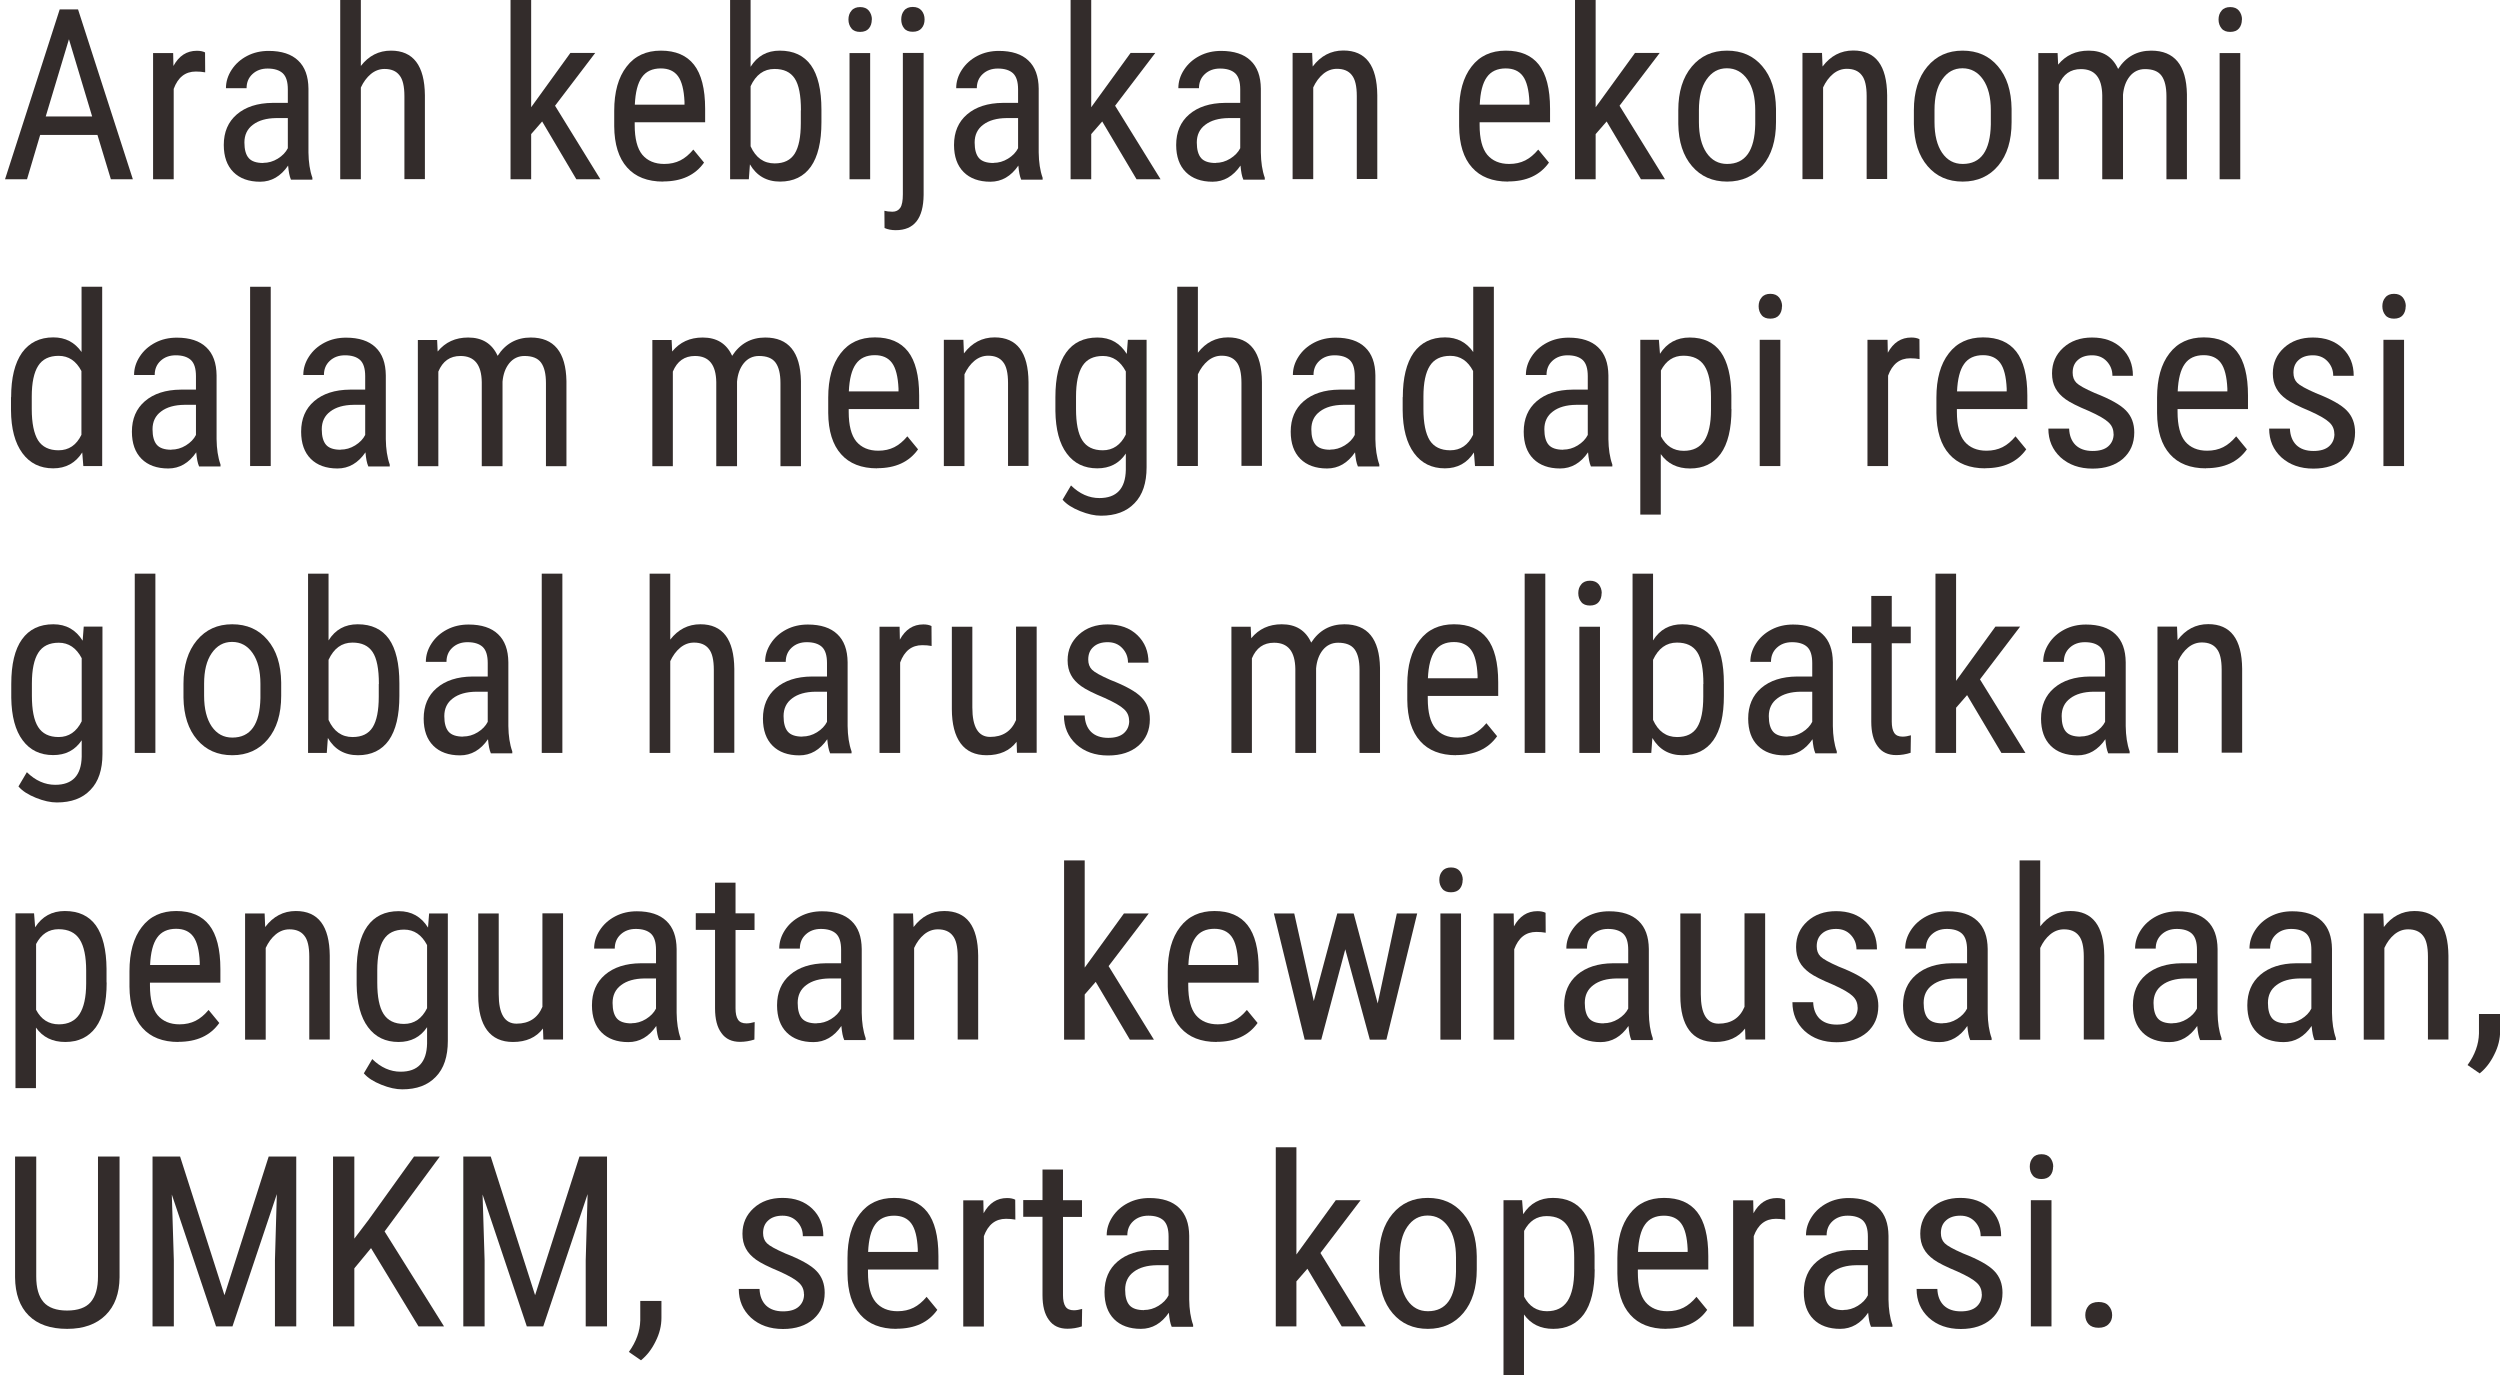 <?xml version="1.0" encoding="UTF-8"?>
<!DOCTYPE svg PUBLIC "-//W3C//DTD SVG 1.1//EN" "http://www.w3.org/Graphics/SVG/1.1/DTD/svg11.dtd">
<!-- Creator: CorelDRAW -->
<svg xmlns="http://www.w3.org/2000/svg" xml:space="preserve" width="82.408mm" height="45.325mm" style="shape-rendering:geometricPrecision; text-rendering:geometricPrecision; image-rendering:optimizeQuality; fill-rule:evenodd; clip-rule:evenodd"
viewBox="0 0 18.422 10.132"
 xmlns:xlink="http://www.w3.org/1999/xlink">
 <defs>
  <style type="text/css">
   <![CDATA[
    .fil0 {fill:#332C2B;fill-rule:nonzero}
   ]]>
  </style>
 </defs>
 <g id="Layer_x0020_1">
  <path class="fil0" d="M0.719 0.994l-0.423 0 -0.097 0.327 -0.162 0 0.403 -1.252 0.135 0 0.404 1.252 -0.162 0 -0.099 -0.327zm-0.382 -0.136l0.342 0 -0.171 -0.569 -0.171 0.569z"/>
  <path id="1" class="fil0" d="M1.512 0.533c-0.021,-0.004 -0.044,-0.006 -0.069,-0.006 -0.078,0 -0.132,0.043 -0.163,0.128l0 0.666 -0.152 0 0 -0.93 0.148 0 0.002 0.095c0.041,-0.075 0.098,-0.112 0.173,-0.112 0.024,0 0.044,0.004 0.06,0.012l0.001 0.148z"/>
  <path id="12" class="fil0" d="M2.143 1.321c-0.009,-0.02 -0.016,-0.054 -0.02,-0.101 -0.054,0.079 -0.123,0.119 -0.206,0.119 -0.084,0 -0.15,-0.024 -0.197,-0.071 -0.047,-0.047 -0.071,-0.114 -0.071,-0.2 0,-0.095 0.032,-0.17 0.096,-0.225 0.064,-0.055 0.152,-0.084 0.264,-0.085l0.112 0 0 -0.099c0,-0.056 -0.012,-0.095 -0.037,-0.119 -0.025,-0.023 -0.062,-0.035 -0.112,-0.035 -0.046,0 -0.083,0.014 -0.112,0.041 -0.029,0.027 -0.043,0.062 -0.043,0.104l-0.152 0c0,-0.048 0.014,-0.093 0.042,-0.136 0.028,-0.043 0.066,-0.077 0.114,-0.102 0.048,-0.025 0.101,-0.037 0.159,-0.037 0.095,0 0.168,0.024 0.217,0.071 0.05,0.047 0.075,0.116 0.076,0.207l0 0.47c0.001,0.072 0.01,0.134 0.029,0.187l0 0.014 -0.158 0zm-0.203 -0.121c0.037,0 0.073,-0.01 0.107,-0.031 0.034,-0.021 0.059,-0.047 0.074,-0.077l0 -0.222 -0.086 0c-0.072,0.001 -0.129,0.017 -0.171,0.049 -0.042,0.031 -0.063,0.075 -0.063,0.131 0,0.053 0.011,0.091 0.032,0.115 0.021,0.024 0.057,0.036 0.107,0.036z"/>
  <path id="123" class="fil0" d="M2.659 0.486c0.058,-0.075 0.132,-0.113 0.222,-0.113 0.164,0 0.248,0.11 0.25,0.329l0 0.618 -0.151 0 0 -0.611c0,-0.073 -0.012,-0.125 -0.037,-0.155 -0.024,-0.031 -0.061,-0.046 -0.109,-0.046 -0.038,0 -0.072,0.013 -0.102,0.038 -0.03,0.025 -0.054,0.058 -0.073,0.099l0 0.676 -0.152 0 0 -1.321 0.152 0 0 0.486z"/>
  <polygon id="1234" class="fil0" points="3.995,0.895 3.914,0.988 3.914,1.321 3.762,1.321 3.762,0 3.914,0 3.914,0.79 4.203,0.39 4.386,0.39 4.09,0.779 4.424,1.321 4.247,1.321 "/>
  <path id="12345" class="fil0" d="M4.887 1.338c-0.116,0 -0.205,-0.035 -0.266,-0.104 -0.062,-0.069 -0.094,-0.171 -0.095,-0.304l0 -0.113c0,-0.139 0.03,-0.247 0.091,-0.326 0.06,-0.079 0.145,-0.118 0.253,-0.118 0.109,0 0.19,0.035 0.244,0.104 0.054,0.069 0.082,0.177 0.082,0.324l0 0.1 -0.519 0 0 0.021c0,0.1 0.019,0.173 0.056,0.218 0.038,0.045 0.092,0.068 0.162,0.068 0.045,0 0.084,-0.009 0.118,-0.026 0.034,-0.017 0.066,-0.044 0.096,-0.08l0.079 0.096c-0.066,0.093 -0.166,0.139 -0.302,0.139zm-0.017 -0.834c-0.063,0 -0.11,0.022 -0.14,0.065 -0.031,0.043 -0.048,0.111 -0.052,0.202l0.366 0 0 -0.021c-0.004,-0.088 -0.02,-0.151 -0.048,-0.189 -0.028,-0.038 -0.07,-0.057 -0.127,-0.057z"/>
  <path id="123456" class="fil0" d="M6.053 0.9c0,0.145 -0.026,0.254 -0.078,0.328 -0.052,0.073 -0.128,0.11 -0.227,0.11 -0.099,0 -0.173,-0.043 -0.222,-0.127l-0.008 0.11 -0.138 0 0 -1.321 0.151 0 0 0.492c0.05,-0.08 0.121,-0.119 0.215,-0.119 0.102,0 0.178,0.036 0.23,0.108 0.051,0.072 0.077,0.181 0.077,0.327l0 0.092zm-0.151 -0.087c0,-0.11 -0.015,-0.188 -0.046,-0.235 -0.031,-0.047 -0.08,-0.07 -0.149,-0.07 -0.079,0 -0.137,0.043 -0.176,0.127l0 0.443c0.038,0.084 0.097,0.126 0.177,0.126 0.069,0 0.118,-0.024 0.148,-0.072 0.03,-0.048 0.045,-0.123 0.045,-0.225l0 -0.094z"/>
  <path id="1234567" class="fil0" d="M6.412 1.321l-0.152 0 0 -0.93 0.152 0 0 0.93zm0.012 -1.177c0,0.026 -0.007,0.048 -0.021,0.065 -0.014,0.017 -0.036,0.026 -0.065,0.026 -0.028,0 -0.05,-0.008 -0.064,-0.026 -0.014,-0.017 -0.022,-0.039 -0.022,-0.065 0,-0.026 0.007,-0.048 0.022,-0.065 0.014,-0.018 0.036,-0.027 0.064,-0.027 0.029,0 0.05,0.009 0.065,0.027 0.014,0.018 0.022,0.04 0.022,0.065z"/>
  <path id="12345678" class="fil0" d="M6.806 0.39l0 1.047c-0.002,0.173 -0.07,0.259 -0.205,0.259 -0.031,0 -0.059,-0.005 -0.083,-0.016l-0.001 -0.127c0.015,0.004 0.035,0.007 0.059,0.007 0.026,0 0.045,-0.01 0.058,-0.029 0.013,-0.019 0.019,-0.053 0.019,-0.1l0 -1.041 0.152 0zm0.007 -0.247c0,0.026 -0.007,0.048 -0.022,0.065 -0.014,0.017 -0.036,0.026 -0.065,0.026 -0.029,0 -0.05,-0.008 -0.064,-0.026 -0.014,-0.017 -0.021,-0.039 -0.021,-0.065 0,-0.026 0.007,-0.048 0.021,-0.065 0.014,-0.018 0.036,-0.027 0.064,-0.027 0.028,0 0.05,0.009 0.065,0.027 0.015,0.018 0.022,0.04 0.022,0.065z"/>
  <path id="123456789" class="fil0" d="M7.524 1.321c-0.009,-0.02 -0.016,-0.054 -0.02,-0.101 -0.054,0.079 -0.123,0.119 -0.206,0.119 -0.084,0 -0.15,-0.024 -0.197,-0.071 -0.047,-0.047 -0.071,-0.114 -0.071,-0.2 0,-0.095 0.032,-0.17 0.096,-0.225 0.064,-0.055 0.152,-0.084 0.264,-0.085l0.112 0 0 -0.099c0,-0.056 -0.012,-0.095 -0.037,-0.119 -0.025,-0.023 -0.062,-0.035 -0.112,-0.035 -0.046,0 -0.083,0.014 -0.112,0.041 -0.029,0.027 -0.043,0.062 -0.043,0.104l-0.152 0c0,-0.048 0.014,-0.093 0.042,-0.136 0.028,-0.043 0.066,-0.077 0.114,-0.102 0.048,-0.025 0.101,-0.037 0.159,-0.037 0.095,0 0.168,0.024 0.217,0.071 0.05,0.047 0.075,0.116 0.076,0.207l0 0.47c0.001,0.072 0.01,0.134 0.029,0.187l0 0.014 -0.158 0zm-0.203 -0.121c0.037,0 0.073,-0.01 0.107,-0.031 0.034,-0.021 0.059,-0.047 0.074,-0.077l0 -0.222 -0.086 0c-0.072,0.001 -0.129,0.017 -0.171,0.049 -0.042,0.031 -0.063,0.075 -0.063,0.131 0,0.053 0.011,0.091 0.032,0.115 0.021,0.024 0.057,0.036 0.107,0.036z"/>
  <polygon id="12345678910" class="fil0" points="8.122,0.895 8.041,0.988 8.041,1.321 7.889,1.321 7.889,0 8.041,0 8.041,0.79 8.331,0.39 8.513,0.39 8.217,0.779 8.552,1.321 8.375,1.321 "/>
  <path id="1234567891011" class="fil0" d="M9.161 1.321c-0.009,-0.02 -0.016,-0.054 -0.02,-0.101 -0.054,0.079 -0.123,0.119 -0.206,0.119 -0.084,0 -0.15,-0.024 -0.197,-0.071 -0.047,-0.047 -0.071,-0.114 -0.071,-0.2 0,-0.095 0.032,-0.17 0.096,-0.225 0.064,-0.055 0.152,-0.084 0.264,-0.085l0.112 0 0 -0.099c0,-0.056 -0.012,-0.095 -0.037,-0.119 -0.025,-0.023 -0.062,-0.035 -0.112,-0.035 -0.046,0 -0.083,0.014 -0.112,0.041 -0.029,0.027 -0.043,0.062 -0.043,0.104l-0.152 0c0,-0.048 0.014,-0.093 0.042,-0.136 0.028,-0.043 0.066,-0.077 0.114,-0.102 0.048,-0.025 0.101,-0.037 0.159,-0.037 0.095,0 0.168,0.024 0.217,0.071 0.05,0.047 0.075,0.116 0.076,0.207l0 0.47c0.001,0.072 0.01,0.134 0.029,0.187l0 0.014 -0.158 0zm-0.203 -0.121c0.037,0 0.073,-0.01 0.107,-0.031 0.034,-0.021 0.059,-0.047 0.074,-0.077l0 -0.222 -0.086 0c-0.072,0.001 -0.129,0.017 -0.171,0.049 -0.042,0.031 -0.063,0.075 -0.063,0.131 0,0.053 0.011,0.091 0.032,0.115 0.021,0.024 0.057,0.036 0.107,0.036z"/>
  <path id="123456789101112" class="fil0" d="M9.669 0.39l0.004 0.1c0.059,-0.078 0.134,-0.118 0.226,-0.118 0.165,0 0.248,0.11 0.25,0.329l0 0.618 -0.151 0 0 -0.611c0,-0.073 -0.012,-0.125 -0.037,-0.155 -0.024,-0.031 -0.061,-0.046 -0.109,-0.046 -0.038,0 -0.072,0.013 -0.102,0.038 -0.03,0.025 -0.054,0.058 -0.073,0.099l0 0.676 -0.152 0 0 -0.93 0.144 0z"/>
  <path id="12345678910111213" class="fil0" d="M11.113 1.338c-0.116,0 -0.205,-0.035 -0.266,-0.104 -0.062,-0.069 -0.094,-0.171 -0.095,-0.304l0 -0.113c0,-0.139 0.03,-0.247 0.091,-0.326 0.06,-0.079 0.145,-0.118 0.253,-0.118 0.109,0 0.19,0.035 0.244,0.104 0.054,0.069 0.082,0.177 0.082,0.324l0 0.1 -0.519 0 0 0.021c0,0.1 0.019,0.173 0.056,0.218 0.038,0.045 0.092,0.068 0.162,0.068 0.045,0 0.084,-0.009 0.118,-0.026 0.034,-0.017 0.066,-0.044 0.096,-0.08l0.079 0.096c-0.066,0.093 -0.166,0.139 -0.302,0.139zm-0.017 -0.834c-0.063,0 -0.11,0.022 -0.14,0.065 -0.031,0.043 -0.048,0.111 -0.052,0.202l0.366 0 0 -0.021c-0.004,-0.088 -0.02,-0.151 -0.048,-0.189 -0.028,-0.038 -0.07,-0.057 -0.127,-0.057z"/>
  <polygon id="1234567891011121314" class="fil0" points="11.839,0.895 11.758,0.988 11.758,1.321 11.606,1.321 11.606,0 11.758,0 11.758,0.79 12.048,0.39 12.23,0.39 11.934,0.779 12.269,1.321 12.092,1.321 "/>
  <path id="123456789101112131415" class="fil0" d="M12.367 0.812c0,-0.135 0.033,-0.242 0.099,-0.321 0.066,-0.079 0.152,-0.118 0.26,-0.118 0.108,0 0.195,0.038 0.26,0.115 0.066,0.077 0.099,0.181 0.101,0.314l0 0.098c0,0.135 -0.033,0.242 -0.098,0.32 -0.065,0.078 -0.153,0.118 -0.262,0.118 -0.108,0 -0.194,-0.038 -0.259,-0.114 -0.065,-0.076 -0.099,-0.179 -0.101,-0.31l0 -0.102zm0.152 0.088c0,0.096 0.019,0.171 0.056,0.226 0.038,0.055 0.088,0.082 0.152,0.082 0.134,0 0.203,-0.097 0.207,-0.291l0 -0.105c0,-0.095 -0.019,-0.171 -0.057,-0.226 -0.038,-0.055 -0.089,-0.083 -0.152,-0.083 -0.063,0 -0.112,0.028 -0.15,0.083 -0.038,0.055 -0.056,0.13 -0.056,0.225l0 0.088z"/>
  <path id="12345678910111213141516" class="fil0" d="M13.426 0.39l0.004 0.1c0.059,-0.078 0.134,-0.118 0.226,-0.118 0.165,0 0.248,0.11 0.25,0.329l0 0.618 -0.151 0 0 -0.611c0,-0.073 -0.012,-0.125 -0.037,-0.155 -0.024,-0.031 -0.061,-0.046 -0.109,-0.046 -0.038,0 -0.072,0.013 -0.102,0.038 -0.03,0.025 -0.054,0.058 -0.073,0.099l0 0.676 -0.152 0 0 -0.93 0.144 0z"/>
  <path id="1234567891011121314151617" class="fil0" d="M14.103 0.812c0,-0.135 0.033,-0.242 0.099,-0.321 0.066,-0.079 0.152,-0.118 0.26,-0.118 0.108,0 0.195,0.038 0.26,0.115 0.066,0.077 0.099,0.181 0.101,0.314l0 0.098c0,0.135 -0.033,0.242 -0.098,0.32 -0.065,0.078 -0.153,0.118 -0.262,0.118 -0.108,0 -0.194,-0.038 -0.259,-0.114 -0.065,-0.076 -0.099,-0.179 -0.101,-0.31l0 -0.102zm0.152 0.088c0,0.096 0.019,0.171 0.056,0.226 0.038,0.055 0.088,0.082 0.152,0.082 0.134,0 0.203,-0.097 0.207,-0.291l0 -0.105c0,-0.095 -0.019,-0.171 -0.057,-0.226 -0.038,-0.055 -0.089,-0.083 -0.152,-0.083 -0.063,0 -0.112,0.028 -0.15,0.083 -0.038,0.055 -0.056,0.13 -0.056,0.225l0 0.088z"/>
  <path id="123456789101112131415161718" class="fil0" d="M15.162 0.39l0.004 0.086c0.057,-0.069 0.131,-0.103 0.225,-0.103 0.104,0 0.176,0.045 0.217,0.135 0.058,-0.09 0.14,-0.135 0.244,-0.135 0.171,0 0.259,0.107 0.263,0.321l0 0.627 -0.151 0 0 -0.612c0,-0.068 -0.012,-0.118 -0.036,-0.151 -0.024,-0.033 -0.065,-0.049 -0.122,-0.049 -0.046,0 -0.083,0.018 -0.112,0.053 -0.029,0.036 -0.045,0.081 -0.05,0.136l0 0.623 -0.153 0 0 -0.619c-0.002,-0.129 -0.054,-0.193 -0.157,-0.193 -0.077,0 -0.131,0.038 -0.163,0.115l0 0.697 -0.151 0 0 -0.93 0.143 0z"/>
  <path id="12345678910111213141516171819" class="fil0" d="M16.508 1.321l-0.152 0 0 -0.93 0.152 0 0 0.93zm0.012 -1.177c0,0.026 -0.007,0.048 -0.021,0.065 -0.014,0.017 -0.036,0.026 -0.065,0.026 -0.028,0 -0.05,-0.008 -0.064,-0.026 -0.014,-0.017 -0.022,-0.039 -0.022,-0.065 0,-0.026 0.007,-0.048 0.022,-0.065 0.014,-0.018 0.036,-0.027 0.064,-0.027 0.029,0 0.05,0.009 0.065,0.027 0.014,0.018 0.022,0.04 0.022,0.065z"/>
  <path id="1234567891011121314151617181920" class="fil0" d="M0.082 2.927c0,-0.143 0.027,-0.252 0.08,-0.328 0.054,-0.075 0.131,-0.113 0.231,-0.113 0.089,0 0.158,0.036 0.208,0.108l0 -0.481 0.152 0 0 1.321 -0.139 0 -0.008 -0.1c-0.05,0.078 -0.121,0.117 -0.214,0.117 -0.096,0 -0.172,-0.037 -0.227,-0.112 -0.055,-0.075 -0.083,-0.18 -0.084,-0.317l0 -0.096zm0.152 0.087c0,0.104 0.016,0.181 0.046,0.23 0.031,0.049 0.082,0.074 0.151,0.074 0.076,0 0.132,-0.038 0.169,-0.114l0 -0.47c-0.039,-0.075 -0.095,-0.112 -0.168,-0.112 -0.07,0 -0.12,0.025 -0.151,0.074 -0.031,0.049 -0.047,0.124 -0.047,0.226l0 0.093z"/>
  <path id="123456789101112131415161718192021" class="fil0" d="M1.466 3.434c-0.009,-0.02 -0.016,-0.054 -0.02,-0.101 -0.054,0.079 -0.123,0.119 -0.206,0.119 -0.084,0 -0.15,-0.024 -0.197,-0.071 -0.047,-0.047 -0.071,-0.114 -0.071,-0.2 0,-0.095 0.032,-0.17 0.096,-0.225 0.064,-0.055 0.152,-0.084 0.264,-0.085l0.112 0 0 -0.099c0,-0.056 -0.012,-0.095 -0.037,-0.119 -0.025,-0.023 -0.062,-0.035 -0.112,-0.035 -0.046,0 -0.083,0.014 -0.112,0.041 -0.029,0.027 -0.043,0.062 -0.043,0.104l-0.152 0c0,-0.048 0.014,-0.093 0.042,-0.136 0.028,-0.043 0.066,-0.077 0.114,-0.102 0.048,-0.025 0.101,-0.037 0.159,-0.037 0.095,0 0.168,0.024 0.217,0.071 0.05,0.047 0.075,0.116 0.076,0.207l0 0.47c0.001,0.072 0.01,0.134 0.029,0.187l0 0.014 -0.158 0zm-0.203 -0.121c0.037,0 0.073,-0.01 0.107,-0.031 0.034,-0.021 0.059,-0.047 0.074,-0.077l0 -0.222 -0.086 0c-0.072,0.001 -0.129,0.017 -0.171,0.049 -0.042,0.031 -0.063,0.075 -0.063,0.131 0,0.053 0.011,0.091 0.032,0.115 0.021,0.024 0.057,0.036 0.107,0.036z"/>
  <polygon id="12345678910111213141516171819202122" class="fil0" points="1.995,3.434 1.843,3.434 1.843,2.113 1.995,2.113 "/>
  <path id="1234567891011121314151617181920212223" class="fil0" d="M2.713 3.434c-0.009,-0.02 -0.016,-0.054 -0.02,-0.101 -0.054,0.079 -0.123,0.119 -0.206,0.119 -0.084,0 -0.15,-0.024 -0.197,-0.071 -0.047,-0.047 -0.071,-0.114 -0.071,-0.2 0,-0.095 0.032,-0.17 0.096,-0.225 0.064,-0.055 0.152,-0.084 0.264,-0.085l0.112 0 0 -0.099c0,-0.056 -0.012,-0.095 -0.037,-0.119 -0.025,-0.023 -0.062,-0.035 -0.112,-0.035 -0.046,0 -0.083,0.014 -0.112,0.041 -0.029,0.027 -0.043,0.062 -0.043,0.104l-0.152 0c0,-0.048 0.014,-0.093 0.042,-0.136 0.028,-0.043 0.066,-0.077 0.114,-0.102 0.048,-0.025 0.101,-0.037 0.159,-0.037 0.095,0 0.168,0.024 0.217,0.071 0.05,0.047 0.075,0.116 0.076,0.207l0 0.47c0.001,0.072 0.01,0.134 0.029,0.187l0 0.014 -0.158 0zm-0.203 -0.121c0.037,0 0.073,-0.01 0.107,-0.031 0.034,-0.021 0.059,-0.047 0.074,-0.077l0 -0.222 -0.086 0c-0.072,0.001 -0.129,0.017 -0.171,0.049 -0.042,0.031 -0.063,0.075 -0.063,0.131 0,0.053 0.011,0.091 0.032,0.115 0.021,0.024 0.057,0.036 0.107,0.036z"/>
  <path id="123456789101112131415161718192021222324" class="fil0" d="M3.221 2.504l0.004 0.086c0.057,-0.069 0.131,-0.103 0.225,-0.103 0.104,0 0.176,0.045 0.217,0.135 0.058,-0.09 0.14,-0.135 0.244,-0.135 0.171,0 0.259,0.107 0.263,0.321l0 0.627 -0.151 0 0 -0.612c0,-0.068 -0.012,-0.118 -0.036,-0.151 -0.024,-0.033 -0.065,-0.049 -0.122,-0.049 -0.046,0 -0.083,0.018 -0.112,0.053 -0.029,0.036 -0.045,0.081 -0.05,0.136l0 0.623 -0.153 0 0 -0.619c-0.002,-0.129 -0.054,-0.193 -0.157,-0.193 -0.077,0 -0.131,0.038 -0.163,0.115l0 0.697 -0.151 0 0 -0.93 0.143 0z"/>
  <path id="12345678910111213141516171819202122232425" class="fil0" d="M4.949 2.504l0.004 0.086c0.057,-0.069 0.131,-0.103 0.225,-0.103 0.104,0 0.176,0.045 0.217,0.135 0.058,-0.09 0.14,-0.135 0.244,-0.135 0.171,0 0.259,0.107 0.263,0.321l0 0.627 -0.151 0 0 -0.612c0,-0.068 -0.012,-0.118 -0.036,-0.151 -0.024,-0.033 -0.065,-0.049 -0.122,-0.049 -0.046,0 -0.083,0.018 -0.112,0.053 -0.029,0.036 -0.045,0.081 -0.05,0.136l0 0.623 -0.153 0 0 -0.619c-0.002,-0.129 -0.054,-0.193 -0.157,-0.193 -0.077,0 -0.131,0.038 -0.163,0.115l0 0.697 -0.151 0 0 -0.93 0.143 0z"/>
  <path id="1234567891011121314151617181920212223242526" class="fil0" d="M6.464 3.451c-0.116,0 -0.205,-0.035 -0.266,-0.104 -0.062,-0.069 -0.094,-0.171 -0.095,-0.304l0 -0.113c0,-0.139 0.03,-0.247 0.091,-0.326 0.06,-0.079 0.145,-0.118 0.253,-0.118 0.109,0 0.19,0.035 0.244,0.104 0.054,0.069 0.082,0.177 0.082,0.324l0 0.1 -0.519 0 0 0.021c0,0.1 0.019,0.173 0.056,0.218 0.038,0.045 0.092,0.068 0.162,0.068 0.045,0 0.084,-0.009 0.118,-0.026 0.034,-0.017 0.066,-0.044 0.096,-0.08l0.079 0.096c-0.066,0.093 -0.166,0.139 -0.302,0.139zm-0.017 -0.834c-0.063,0 -0.11,0.022 -0.14,0.065 -0.031,0.043 -0.048,0.111 -0.052,0.202l0.366 0 0 -0.021c-0.004,-0.088 -0.02,-0.151 -0.048,-0.189 -0.028,-0.038 -0.07,-0.057 -0.127,-0.057z"/>
  <path id="123456789101112131415161718192021222324252627" class="fil0" d="M7.099 2.504l0.004 0.1c0.059,-0.078 0.134,-0.118 0.226,-0.118 0.165,0 0.248,0.11 0.25,0.329l0 0.618 -0.151 0 0 -0.611c0,-0.073 -0.012,-0.125 -0.037,-0.155 -0.024,-0.031 -0.061,-0.046 -0.109,-0.046 -0.038,0 -0.072,0.013 -0.102,0.038 -0.03,0.025 -0.054,0.058 -0.073,0.099l0 0.676 -0.152 0 0 -0.93 0.144 0z"/>
  <path id="12345678910111213141516171819202122232425262728" class="fil0" d="M7.777 2.927c0,-0.145 0.026,-0.255 0.079,-0.329 0.053,-0.074 0.13,-0.111 0.231,-0.111 0.095,0 0.166,0.041 0.216,0.121l0.008 -0.104 0.138 0 0 0.939c0,0.115 -0.029,0.204 -0.089,0.265 -0.059,0.062 -0.141,0.092 -0.247,0.092 -0.046,0 -0.097,-0.011 -0.154,-0.034 -0.057,-0.023 -0.1,-0.05 -0.129,-0.084l0.062 -0.105c0.063,0.062 0.133,0.093 0.209,0.093 0.127,0 0.192,-0.069 0.195,-0.207l0 -0.121c-0.049,0.073 -0.119,0.109 -0.21,0.109 -0.096,0 -0.171,-0.036 -0.225,-0.109 -0.054,-0.072 -0.082,-0.177 -0.084,-0.313l0 -0.103zm0.152 0.087c0,0.104 0.015,0.181 0.046,0.23 0.031,0.049 0.081,0.074 0.151,0.074 0.075,0 0.132,-0.039 0.17,-0.116l0 -0.465c-0.04,-0.076 -0.096,-0.114 -0.169,-0.114 -0.07,0 -0.12,0.025 -0.151,0.074 -0.031,0.049 -0.047,0.124 -0.047,0.226l0 0.093z"/>
  <path id="1234567891011121314151617181920212223242526272829" class="fil0" d="M8.827 2.599c0.058,-0.075 0.132,-0.113 0.222,-0.113 0.164,0 0.248,0.11 0.25,0.329l0 0.618 -0.151 0 0 -0.611c0,-0.073 -0.012,-0.125 -0.037,-0.155 -0.024,-0.031 -0.061,-0.046 -0.109,-0.046 -0.038,0 -0.072,0.013 -0.102,0.038 -0.03,0.025 -0.054,0.058 -0.073,0.099l0 0.676 -0.152 0 0 -1.321 0.152 0 0 0.486z"/>
  <path id="123456789101112131415161718192021222324252627282930" class="fil0" d="M10.005 3.434c-0.009,-0.02 -0.016,-0.054 -0.02,-0.101 -0.054,0.079 -0.123,0.119 -0.206,0.119 -0.084,0 -0.15,-0.024 -0.197,-0.071 -0.047,-0.047 -0.071,-0.114 -0.071,-0.2 0,-0.095 0.032,-0.17 0.096,-0.225 0.064,-0.055 0.152,-0.084 0.264,-0.085l0.112 0 0 -0.099c0,-0.056 -0.012,-0.095 -0.037,-0.119 -0.025,-0.023 -0.062,-0.035 -0.112,-0.035 -0.046,0 -0.083,0.014 -0.112,0.041 -0.029,0.027 -0.043,0.062 -0.043,0.104l-0.152 0c0,-0.048 0.014,-0.093 0.042,-0.136 0.028,-0.043 0.066,-0.077 0.114,-0.102 0.048,-0.025 0.101,-0.037 0.159,-0.037 0.095,0 0.168,0.024 0.217,0.071 0.05,0.047 0.075,0.116 0.076,0.207l0 0.47c0.001,0.072 0.01,0.134 0.029,0.187l0 0.014 -0.158 0zm-0.203 -0.121c0.037,0 0.073,-0.01 0.107,-0.031 0.034,-0.021 0.059,-0.047 0.074,-0.077l0 -0.222 -0.086 0c-0.072,0.001 -0.129,0.017 -0.171,0.049 -0.042,0.031 -0.063,0.075 -0.063,0.131 0,0.053 0.011,0.091 0.032,0.115 0.021,0.024 0.057,0.036 0.107,0.036z"/>
  <path id="12345678910111213141516171819202122232425262728293031" class="fil0" d="M10.337 2.927c0,-0.143 0.027,-0.252 0.08,-0.328 0.054,-0.075 0.131,-0.113 0.231,-0.113 0.089,0 0.158,0.036 0.208,0.108l0 -0.481 0.152 0 0 1.321 -0.139 0 -0.008 -0.1c-0.05,0.078 -0.121,0.117 -0.214,0.117 -0.096,0 -0.172,-0.037 -0.227,-0.112 -0.055,-0.075 -0.083,-0.18 -0.084,-0.317l0 -0.096zm0.152 0.087c0,0.104 0.016,0.181 0.046,0.23 0.031,0.049 0.082,0.074 0.151,0.074 0.076,0 0.132,-0.038 0.169,-0.114l0 -0.47c-0.039,-0.075 -0.095,-0.112 -0.168,-0.112 -0.07,0 -0.12,0.025 -0.151,0.074 -0.031,0.049 -0.047,0.124 -0.047,0.226l0 0.093z"/>
  <path id="1234567891011121314151617181920212223242526272829303132" class="fil0" d="M11.722 3.434c-0.009,-0.02 -0.016,-0.054 -0.02,-0.101 -0.054,0.079 -0.123,0.119 -0.206,0.119 -0.084,0 -0.15,-0.024 -0.197,-0.071 -0.047,-0.047 -0.071,-0.114 -0.071,-0.2 0,-0.095 0.032,-0.17 0.096,-0.225 0.064,-0.055 0.152,-0.084 0.264,-0.085l0.112 0 0 -0.099c0,-0.056 -0.012,-0.095 -0.037,-0.119 -0.025,-0.023 -0.062,-0.035 -0.112,-0.035 -0.046,0 -0.083,0.014 -0.112,0.041 -0.029,0.027 -0.043,0.062 -0.043,0.104l-0.152 0c0,-0.048 0.014,-0.093 0.042,-0.136 0.028,-0.043 0.066,-0.077 0.114,-0.102 0.048,-0.025 0.101,-0.037 0.159,-0.037 0.095,0 0.168,0.024 0.217,0.071 0.05,0.047 0.075,0.116 0.076,0.207l0 0.47c0.001,0.072 0.01,0.134 0.029,0.187l0 0.014 -0.158 0zm-0.203 -0.121c0.037,0 0.073,-0.01 0.107,-0.031 0.034,-0.021 0.059,-0.047 0.074,-0.077l0 -0.222 -0.086 0c-0.072,0.001 -0.129,0.017 -0.171,0.049 -0.042,0.031 -0.063,0.075 -0.063,0.131 0,0.053 0.011,0.091 0.032,0.115 0.021,0.024 0.057,0.036 0.107,0.036z"/>
  <path id="123456789101112131415161718192021222324252627282930313233" class="fil0" d="M12.759 3.014c0,0.147 -0.027,0.257 -0.08,0.33 -0.053,0.072 -0.128,0.108 -0.225,0.108 -0.094,0 -0.166,-0.035 -0.216,-0.106l0 0.446 -0.151 0 0 -1.288 0.137 0 0.008 0.103c0.051,-0.08 0.124,-0.12 0.219,-0.12 0.102,0 0.178,0.036 0.229,0.107 0.05,0.071 0.077,0.178 0.078,0.319l0 0.101zm-0.151 -0.087c0,-0.104 -0.016,-0.181 -0.048,-0.231 -0.032,-0.05 -0.084,-0.075 -0.155,-0.075 -0.073,0 -0.128,0.036 -0.166,0.109l0 0.485c0.037,0.071 0.093,0.107 0.168,0.107 0.069,0 0.119,-0.025 0.152,-0.075 0.032,-0.05 0.049,-0.125 0.049,-0.227l0 -0.093z"/>
  <path id="12345678910111213141516171819202122232425262728293031323334" class="fil0" d="M13.119 3.434l-0.152 0 0 -0.93 0.152 0 0 0.93zm0.012 -1.177c0,0.026 -0.007,0.048 -0.021,0.065 -0.014,0.017 -0.036,0.026 -0.065,0.026 -0.028,0 -0.05,-0.008 -0.064,-0.026 -0.014,-0.017 -0.022,-0.039 -0.022,-0.065 0,-0.026 0.007,-0.048 0.022,-0.065 0.014,-0.018 0.036,-0.027 0.064,-0.027 0.029,0 0.05,0.009 0.065,0.027 0.014,0.018 0.022,0.04 0.022,0.065z"/>
  <path id="1234567891011121314151617181920212223242526272829303132333435" class="fil0" d="M14.145 2.646c-0.021,-0.004 -0.044,-0.006 -0.069,-0.006 -0.078,0 -0.132,0.043 -0.163,0.128l0 0.666 -0.152 0 0 -0.93 0.148 0 0.002 0.095c0.041,-0.075 0.098,-0.112 0.173,-0.112 0.024,0 0.044,0.004 0.06,0.012l0.001 0.148z"/>
  <path id="123456789101112131415161718192021222324252627282930313233343536" class="fil0" d="M14.63 3.451c-0.116,0 -0.205,-0.035 -0.266,-0.104 -0.062,-0.069 -0.094,-0.171 -0.095,-0.304l0 -0.113c0,-0.139 0.03,-0.247 0.091,-0.326 0.06,-0.079 0.145,-0.118 0.253,-0.118 0.109,0 0.19,0.035 0.244,0.104 0.054,0.069 0.082,0.177 0.082,0.324l0 0.1 -0.519 0 0 0.021c0,0.1 0.019,0.173 0.056,0.218 0.038,0.045 0.092,0.068 0.162,0.068 0.045,0 0.084,-0.009 0.118,-0.026 0.034,-0.017 0.066,-0.044 0.096,-0.08l0.079 0.096c-0.066,0.093 -0.166,0.139 -0.302,0.139zm-0.017 -0.834c-0.063,0 -0.11,0.022 -0.14,0.065 -0.031,0.043 -0.048,0.111 -0.052,0.202l0.366 0 0 -0.021c-0.004,-0.088 -0.02,-0.151 -0.048,-0.189 -0.028,-0.038 -0.07,-0.057 -0.127,-0.057z"/>
  <path id="12345678910111213141516171819202122232425262728293031323334353637" class="fil0" d="M15.574 3.196c0,-0.033 -0.012,-0.061 -0.037,-0.084 -0.025,-0.024 -0.072,-0.051 -0.143,-0.083 -0.082,-0.034 -0.14,-0.063 -0.173,-0.087 -0.033,-0.024 -0.059,-0.051 -0.075,-0.082 -0.017,-0.031 -0.025,-0.067 -0.025,-0.109 0,-0.076 0.028,-0.139 0.083,-0.189 0.055,-0.05 0.126,-0.075 0.212,-0.075 0.091,0 0.163,0.026 0.219,0.079 0.055,0.053 0.082,0.12 0.082,0.203l-0.151 0c0,-0.042 -0.014,-0.077 -0.042,-0.107 -0.028,-0.03 -0.064,-0.044 -0.108,-0.044 -0.045,0 -0.08,0.012 -0.105,0.035 -0.026,0.023 -0.038,0.054 -0.038,0.093 0,0.031 0.009,0.056 0.028,0.075 0.019,0.019 0.064,0.044 0.135,0.075 0.113,0.044 0.19,0.087 0.23,0.129 0.041,0.042 0.061,0.096 0.061,0.161 0,0.081 -0.028,0.145 -0.083,0.194 -0.056,0.048 -0.13,0.073 -0.224,0.073 -0.097,0 -0.175,-0.028 -0.236,-0.083 -0.06,-0.056 -0.09,-0.126 -0.09,-0.212l0.153 0c0.002,0.052 0.018,0.092 0.047,0.121 0.03,0.029 0.072,0.044 0.126,0.044 0.05,0 0.089,-0.011 0.115,-0.034 0.026,-0.023 0.04,-0.053 0.04,-0.092z"/>
  <path id="1234567891011121314151617181920212223242526272829303132333435363738" class="fil0" d="M16.256 3.451c-0.116,0 -0.205,-0.035 -0.266,-0.104 -0.062,-0.069 -0.094,-0.171 -0.095,-0.304l0 -0.113c0,-0.139 0.03,-0.247 0.091,-0.326 0.06,-0.079 0.145,-0.118 0.253,-0.118 0.109,0 0.19,0.035 0.244,0.104 0.054,0.069 0.082,0.177 0.082,0.324l0 0.1 -0.519 0 0 0.021c0,0.1 0.019,0.173 0.056,0.218 0.038,0.045 0.092,0.068 0.162,0.068 0.045,0 0.084,-0.009 0.118,-0.026 0.034,-0.017 0.066,-0.044 0.096,-0.08l0.079 0.096c-0.066,0.093 -0.166,0.139 -0.302,0.139zm-0.017 -0.834c-0.063,0 -0.11,0.022 -0.14,0.065 -0.031,0.043 -0.048,0.111 -0.052,0.202l0.366 0 0 -0.021c-0.004,-0.088 -0.02,-0.151 -0.048,-0.189 -0.028,-0.038 -0.07,-0.057 -0.127,-0.057z"/>
  <path id="123456789101112131415161718192021222324252627282930313233343536373839" class="fil0" d="M17.201 3.196c0,-0.033 -0.012,-0.061 -0.037,-0.084 -0.025,-0.024 -0.072,-0.051 -0.143,-0.083 -0.082,-0.034 -0.14,-0.063 -0.173,-0.087 -0.033,-0.024 -0.059,-0.051 -0.075,-0.082 -0.017,-0.031 -0.025,-0.067 -0.025,-0.109 0,-0.076 0.028,-0.139 0.083,-0.189 0.055,-0.05 0.126,-0.075 0.212,-0.075 0.091,0 0.163,0.026 0.219,0.079 0.055,0.053 0.082,0.12 0.082,0.203l-0.151 0c0,-0.042 -0.014,-0.077 -0.042,-0.107 -0.028,-0.03 -0.064,-0.044 -0.108,-0.044 -0.045,0 -0.08,0.012 -0.105,0.035 -0.026,0.023 -0.038,0.054 -0.038,0.093 0,0.031 0.009,0.056 0.028,0.075 0.019,0.019 0.064,0.044 0.135,0.075 0.113,0.044 0.19,0.087 0.23,0.129 0.041,0.042 0.061,0.096 0.061,0.161 0,0.081 -0.028,0.145 -0.083,0.194 -0.056,0.048 -0.13,0.073 -0.224,0.073 -0.097,0 -0.175,-0.028 -0.236,-0.083 -0.06,-0.056 -0.09,-0.126 -0.09,-0.212l0.153 0c0.002,0.052 0.018,0.092 0.047,0.121 0.03,0.029 0.072,0.044 0.126,0.044 0.05,0 0.089,-0.011 0.115,-0.034 0.026,-0.023 0.04,-0.053 0.04,-0.092z"/>
  <path id="12345678910111213141516171819202122232425262728293031323334353637383940" class="fil0" d="M17.715 3.434l-0.152 0 0 -0.93 0.152 0 0 0.93zm0.012 -1.177c0,0.026 -0.007,0.048 -0.021,0.065 -0.014,0.017 -0.036,0.026 -0.065,0.026 -0.028,0 -0.05,-0.008 -0.064,-0.026 -0.014,-0.017 -0.022,-0.039 -0.022,-0.065 0,-0.026 0.007,-0.048 0.022,-0.065 0.014,-0.018 0.036,-0.027 0.064,-0.027 0.029,0 0.05,0.009 0.065,0.027 0.014,0.018 0.022,0.04 0.022,0.065z"/>
  <path id="1234567891011121314151617181920212223242526272829303132333435363738394041" class="fil0" d="M0.083 5.04c0,-0.145 0.026,-0.255 0.079,-0.329 0.053,-0.074 0.13,-0.111 0.231,-0.111 0.095,0 0.166,0.041 0.216,0.121l0.008 -0.104 0.138 0 0 0.939c0,0.115 -0.029,0.204 -0.089,0.265 -0.059,0.062 -0.141,0.092 -0.247,0.092 -0.046,0 -0.097,-0.011 -0.154,-0.034 -0.057,-0.023 -0.1,-0.05 -0.129,-0.084l0.062 -0.105c0.063,0.062 0.133,0.093 0.209,0.093 0.127,0 0.192,-0.069 0.195,-0.207l0 -0.121c-0.049,0.073 -0.119,0.109 -0.21,0.109 -0.096,0 -0.171,-0.036 -0.225,-0.109 -0.054,-0.072 -0.082,-0.177 -0.084,-0.313l0 -0.103zm0.152 0.087c0,0.104 0.015,0.181 0.046,0.23 0.031,0.049 0.081,0.074 0.151,0.074 0.075,0 0.132,-0.039 0.17,-0.116l0 -0.465c-0.04,-0.076 -0.096,-0.114 -0.169,-0.114 -0.07,0 -0.12,0.025 -0.151,0.074 -0.031,0.049 -0.047,0.124 -0.047,0.226l0 0.093z"/>
  <polygon id="123456789101112131415161718192021222324252627282930313233343536373839404142" class="fil0" points="1.145,5.548 0.993,5.548 0.993,4.227 1.145,4.227 "/>
  <path id="12345678910111213141516171819202122232425262728293031323334353637383940414243" class="fil0" d="M1.352 5.039c0,-0.135 0.033,-0.242 0.099,-0.321 0.066,-0.079 0.152,-0.118 0.26,-0.118 0.108,0 0.195,0.038 0.26,0.115 0.066,0.077 0.099,0.181 0.101,0.314l0 0.098c0,0.135 -0.033,0.242 -0.098,0.32 -0.065,0.078 -0.153,0.118 -0.262,0.118 -0.108,0 -0.194,-0.038 -0.259,-0.114 -0.065,-0.076 -0.099,-0.179 -0.101,-0.31l0 -0.102zm0.152 0.088c0,0.096 0.019,0.171 0.056,0.226 0.038,0.055 0.088,0.082 0.152,0.082 0.134,0 0.203,-0.097 0.207,-0.291l0 -0.105c0,-0.095 -0.019,-0.171 -0.057,-0.226 -0.038,-0.055 -0.089,-0.083 -0.152,-0.083 -0.063,0 -0.112,0.028 -0.15,0.083 -0.038,0.055 -0.056,0.13 -0.056,0.225l0 0.088z"/>
  <path id="1234567891011121314151617181920212223242526272829303132333435363738394041424344" class="fil0" d="M2.943 5.127c0,0.145 -0.026,0.254 -0.078,0.328 -0.052,0.073 -0.128,0.11 -0.227,0.11 -0.099,0 -0.173,-0.043 -0.222,-0.127l-0.008 0.11 -0.138 0 0 -1.321 0.151 0 0 0.492c0.05,-0.08 0.121,-0.119 0.215,-0.119 0.102,0 0.178,0.036 0.23,0.108 0.051,0.072 0.077,0.181 0.077,0.327l0 0.092zm-0.151 -0.087c0,-0.11 -0.015,-0.188 -0.046,-0.235 -0.031,-0.047 -0.08,-0.07 -0.149,-0.07 -0.079,0 -0.137,0.043 -0.176,0.127l0 0.443c0.038,0.084 0.097,0.126 0.177,0.126 0.069,0 0.118,-0.024 0.148,-0.072 0.03,-0.048 0.045,-0.123 0.045,-0.225l0 -0.094z"/>
  <path id="123456789101112131415161718192021222324252627282930313233343536373839404142434445" class="fil0" d="M3.616 5.548c-0.009,-0.02 -0.016,-0.054 -0.02,-0.101 -0.054,0.079 -0.123,0.119 -0.206,0.119 -0.084,0 -0.15,-0.024 -0.197,-0.071 -0.047,-0.047 -0.071,-0.114 -0.071,-0.2 0,-0.095 0.032,-0.17 0.096,-0.225 0.064,-0.055 0.152,-0.084 0.264,-0.085l0.112 0 0 -0.099c0,-0.056 -0.012,-0.095 -0.037,-0.119 -0.025,-0.023 -0.062,-0.035 -0.112,-0.035 -0.046,0 -0.083,0.014 -0.112,0.041 -0.029,0.027 -0.043,0.062 -0.043,0.104l-0.152 0c0,-0.048 0.014,-0.093 0.042,-0.136 0.028,-0.043 0.066,-0.077 0.114,-0.102 0.048,-0.025 0.101,-0.037 0.159,-0.037 0.095,0 0.168,0.024 0.217,0.071 0.05,0.047 0.075,0.116 0.076,0.207l0 0.47c0.001,0.072 0.01,0.134 0.029,0.187l0 0.014 -0.158 0zm-0.203 -0.121c0.037,0 0.073,-0.01 0.107,-0.031 0.034,-0.021 0.059,-0.047 0.074,-0.077l0 -0.222 -0.086 0c-0.072,0.001 -0.129,0.017 -0.171,0.049 -0.042,0.031 -0.063,0.075 -0.063,0.131 0,0.053 0.011,0.091 0.032,0.115 0.021,0.024 0.057,0.036 0.107,0.036z"/>
  <polygon id="12345678910111213141516171819202122232425262728293031323334353637383940414243444546" class="fil0" points="4.144,5.548 3.992,5.548 3.992,4.227 4.144,4.227 "/>
  <path id="1234567891011121314151617181920212223242526272829303132333435363738394041424344454647" class="fil0" d="M4.939 4.713c0.058,-0.075 0.132,-0.113 0.222,-0.113 0.164,0 0.248,0.11 0.25,0.329l0 0.618 -0.151 0 0 -0.611c0,-0.073 -0.012,-0.125 -0.037,-0.155 -0.024,-0.031 -0.061,-0.046 -0.109,-0.046 -0.038,0 -0.072,0.013 -0.102,0.038 -0.03,0.025 -0.054,0.058 -0.073,0.099l0 0.676 -0.152 0 0 -1.321 0.152 0 0 0.486z"/>
  <path id="123456789101112131415161718192021222324252627282930313233343536373839404142434445464748" class="fil0" d="M6.116 5.548c-0.009,-0.02 -0.016,-0.054 -0.02,-0.101 -0.054,0.079 -0.123,0.119 -0.206,0.119 -0.084,0 -0.15,-0.024 -0.197,-0.071 -0.047,-0.047 -0.071,-0.114 -0.071,-0.2 0,-0.095 0.032,-0.17 0.096,-0.225 0.064,-0.055 0.152,-0.084 0.264,-0.085l0.112 0 0 -0.099c0,-0.056 -0.012,-0.095 -0.037,-0.119 -0.025,-0.023 -0.062,-0.035 -0.112,-0.035 -0.046,0 -0.083,0.014 -0.112,0.041 -0.029,0.027 -0.043,0.062 -0.043,0.104l-0.152 0c0,-0.048 0.014,-0.093 0.042,-0.136 0.028,-0.043 0.066,-0.077 0.114,-0.102 0.048,-0.025 0.101,-0.037 0.159,-0.037 0.095,0 0.168,0.024 0.217,0.071 0.05,0.047 0.075,0.116 0.076,0.207l0 0.47c0.001,0.072 0.01,0.134 0.029,0.187l0 0.014 -0.158 0zm-0.203 -0.121c0.037,0 0.073,-0.01 0.107,-0.031 0.034,-0.021 0.059,-0.047 0.074,-0.077l0 -0.222 -0.086 0c-0.072,0.001 -0.129,0.017 -0.171,0.049 -0.042,0.031 -0.063,0.075 -0.063,0.131 0,0.053 0.011,0.091 0.032,0.115 0.021,0.024 0.057,0.036 0.107,0.036z"/>
  <path id="12345678910111213141516171819202122232425262728293031323334353637383940414243444546474849" class="fil0" d="M6.865 4.76c-0.021,-0.004 -0.044,-0.006 -0.069,-0.006 -0.078,0 -0.132,0.043 -0.163,0.128l0 0.666 -0.152 0 0 -0.93 0.148 0 0.002 0.095c0.041,-0.075 0.098,-0.112 0.173,-0.112 0.024,0 0.044,0.004 0.06,0.012l0.001 0.148z"/>
  <path id="1234567891011121314151617181920212223242526272829303132333435363738394041424344454647484950" class="fil0" d="M7.491 5.466c-0.05,0.066 -0.124,0.099 -0.221,0.099 -0.084,0 -0.148,-0.029 -0.191,-0.087 -0.043,-0.058 -0.065,-0.143 -0.065,-0.254l0 -0.606 0.151 0 0 0.595c0,0.145 0.044,0.217 0.131,0.217 0.092,0 0.156,-0.041 0.191,-0.124l0 -0.689 0.152 0 0 0.93 -0.145 0 -0.003 -0.082z"/>
  <path id="123456789101112131415161718192021222324252627282930313233343536373839404142434445464748495051" class="fil0" d="M8.32 5.31c0,-0.033 -0.012,-0.061 -0.037,-0.084 -0.025,-0.024 -0.072,-0.051 -0.143,-0.083 -0.082,-0.034 -0.14,-0.063 -0.173,-0.087 -0.033,-0.024 -0.059,-0.051 -0.075,-0.082 -0.017,-0.031 -0.025,-0.067 -0.025,-0.109 0,-0.076 0.028,-0.139 0.083,-0.189 0.055,-0.05 0.126,-0.075 0.212,-0.075 0.091,0 0.163,0.026 0.219,0.079 0.055,0.053 0.082,0.12 0.082,0.203l-0.151 0c0,-0.042 -0.014,-0.077 -0.042,-0.107 -0.028,-0.03 -0.064,-0.044 -0.108,-0.044 -0.045,0 -0.08,0.012 -0.105,0.035 -0.026,0.023 -0.038,0.054 -0.038,0.093 0,0.031 0.009,0.056 0.028,0.075 0.019,0.019 0.064,0.044 0.135,0.075 0.113,0.044 0.19,0.087 0.23,0.129 0.041,0.042 0.061,0.096 0.061,0.161 0,0.081 -0.028,0.145 -0.083,0.194 -0.056,0.048 -0.13,0.073 -0.224,0.073 -0.097,0 -0.175,-0.028 -0.236,-0.083 -0.06,-0.056 -0.09,-0.126 -0.09,-0.212l0.153 0c0.002,0.052 0.018,0.092 0.047,0.121 0.03,0.029 0.072,0.044 0.126,0.044 0.05,0 0.089,-0.011 0.115,-0.034 0.026,-0.023 0.04,-0.053 0.04,-0.092z"/>
  <path id="12345678910111213141516171819202122232425262728293031323334353637383940414243444546474849505152" class="fil0" d="M9.216 4.617l0.004 0.086c0.057,-0.069 0.131,-0.103 0.225,-0.103 0.104,0 0.176,0.045 0.217,0.135 0.058,-0.09 0.14,-0.135 0.244,-0.135 0.171,0 0.259,0.107 0.263,0.321l0 0.627 -0.151 0 0 -0.612c0,-0.068 -0.012,-0.118 -0.036,-0.151 -0.024,-0.033 -0.065,-0.049 -0.122,-0.049 -0.046,0 -0.083,0.018 -0.112,0.053 -0.029,0.036 -0.045,0.081 -0.05,0.136l0 0.623 -0.153 0 0 -0.619c-0.002,-0.129 -0.054,-0.193 -0.157,-0.193 -0.077,0 -0.131,0.038 -0.163,0.115l0 0.697 -0.151 0 0 -0.93 0.143 0z"/>
  <path id="1234567891011121314151617181920212223242526272829303132333435363738394041424344454647484950515253" class="fil0" d="M10.731 5.565c-0.116,0 -0.205,-0.035 -0.266,-0.104 -0.062,-0.069 -0.094,-0.171 -0.095,-0.304l0 -0.113c0,-0.139 0.03,-0.247 0.091,-0.326 0.06,-0.079 0.145,-0.118 0.253,-0.118 0.109,0 0.19,0.035 0.244,0.104 0.054,0.069 0.082,0.177 0.082,0.324l0 0.1 -0.519 0 0 0.021c0,0.1 0.019,0.173 0.056,0.218 0.038,0.045 0.092,0.068 0.162,0.068 0.045,0 0.084,-0.009 0.118,-0.026 0.034,-0.017 0.066,-0.044 0.096,-0.08l0.079 0.096c-0.066,0.093 -0.166,0.139 -0.302,0.139zm-0.017 -0.834c-0.063,0 -0.11,0.022 -0.14,0.065 -0.031,0.043 -0.048,0.111 -0.052,0.202l0.366 0 0 -0.021c-0.004,-0.088 -0.02,-0.151 -0.048,-0.189 -0.028,-0.038 -0.07,-0.057 -0.127,-0.057z"/>
  <polygon id="123456789101112131415161718192021222324252627282930313233343536373839404142434445464748495051525354" class="fil0" points="11.387,5.548 11.235,5.548 11.235,4.227 11.387,4.227 "/>
  <path id="12345678910111213141516171819202122232425262728293031323334353637383940414243444546474849505152535455" class="fil0" d="M11.79 5.548l-0.152 0 0 -0.93 0.152 0 0 0.93zm0.012 -1.177c0,0.026 -0.007,0.048 -0.021,0.065 -0.014,0.017 -0.036,0.026 -0.065,0.026 -0.028,0 -0.05,-0.008 -0.064,-0.026 -0.014,-0.017 -0.022,-0.039 -0.022,-0.065 0,-0.026 0.007,-0.048 0.022,-0.065 0.014,-0.018 0.036,-0.027 0.064,-0.027 0.029,0 0.05,0.009 0.065,0.027 0.014,0.018 0.022,0.04 0.022,0.065z"/>
  <path id="1234567891011121314151617181920212223242526272829303132333435363738394041424344454647484950515253545556" class="fil0" d="M12.703 5.127c0,0.145 -0.026,0.254 -0.078,0.328 -0.052,0.073 -0.128,0.11 -0.227,0.11 -0.099,0 -0.173,-0.043 -0.222,-0.127l-0.008 0.11 -0.138 0 0 -1.321 0.151 0 0 0.492c0.05,-0.08 0.121,-0.119 0.215,-0.119 0.102,0 0.178,0.036 0.23,0.108 0.051,0.072 0.077,0.181 0.077,0.327l0 0.092zm-0.151 -0.087c0,-0.11 -0.015,-0.188 -0.046,-0.235 -0.031,-0.047 -0.08,-0.07 -0.149,-0.07 -0.079,0 -0.137,0.043 -0.176,0.127l0 0.443c0.038,0.084 0.097,0.126 0.177,0.126 0.069,0 0.118,-0.024 0.148,-0.072 0.03,-0.048 0.045,-0.123 0.045,-0.225l0 -0.094z"/>
  <path id="123456789101112131415161718192021222324252627282930313233343536373839404142434445464748495051525354555657" class="fil0" d="M13.376 5.548c-0.009,-0.02 -0.016,-0.054 -0.02,-0.101 -0.054,0.079 -0.123,0.119 -0.206,0.119 -0.084,0 -0.15,-0.024 -0.197,-0.071 -0.047,-0.047 -0.071,-0.114 -0.071,-0.2 0,-0.095 0.032,-0.17 0.096,-0.225 0.064,-0.055 0.152,-0.084 0.264,-0.085l0.112 0 0 -0.099c0,-0.056 -0.012,-0.095 -0.037,-0.119 -0.025,-0.023 -0.062,-0.035 -0.112,-0.035 -0.046,0 -0.083,0.014 -0.112,0.041 -0.029,0.027 -0.043,0.062 -0.043,0.104l-0.152 0c0,-0.048 0.014,-0.093 0.042,-0.136 0.028,-0.043 0.066,-0.077 0.114,-0.102 0.048,-0.025 0.101,-0.037 0.159,-0.037 0.095,0 0.168,0.024 0.217,0.071 0.05,0.047 0.075,0.116 0.076,0.207l0 0.47c0.001,0.072 0.01,0.134 0.029,0.187l0 0.014 -0.158 0zm-0.203 -0.121c0.037,0 0.073,-0.01 0.107,-0.031 0.034,-0.021 0.059,-0.047 0.074,-0.077l0 -0.222 -0.086 0c-0.072,0.001 -0.129,0.017 -0.171,0.049 -0.042,0.031 -0.063,0.075 -0.063,0.131 0,0.053 0.011,0.091 0.032,0.115 0.021,0.024 0.057,0.036 0.107,0.036z"/>
  <path id="12345678910111213141516171819202122232425262728293031323334353637383940414243444546474849505152535455565758" class="fil0" d="M13.94 4.392l0 0.225 0.14 0 0 0.123 -0.14 0 0 0.577c0,0.037 0.006,0.065 0.018,0.083 0.012,0.019 0.033,0.028 0.062,0.028 0.02,0 0.04,-0.004 0.061,-0.01l-0.002 0.129c-0.034,0.011 -0.07,0.017 -0.106,0.017 -0.06,0 -0.106,-0.021 -0.137,-0.065 -0.032,-0.043 -0.047,-0.104 -0.047,-0.182l0 -0.578 -0.142 0 0 -0.123 0.142 0 0 -0.225 0.151 0z"/>
  <polygon id="1234567891011121314151617181920212223242526272829303132333435363738394041424344454647484950515253545556575859" class="fil0" points="14.495,5.122 14.414,5.215 14.414,5.548 14.262,5.548 14.262,4.227 14.414,4.227 14.414,5.017 14.704,4.617 14.886,4.617 14.59,5.006 14.925,5.548 14.748,5.548 "/>
  <path id="123456789101112131415161718192021222324252627282930313233343536373839404142434445464748495051525354555657585960" class="fil0" d="M15.534 5.548c-0.009,-0.02 -0.016,-0.054 -0.02,-0.101 -0.054,0.079 -0.123,0.119 -0.206,0.119 -0.084,0 -0.15,-0.024 -0.197,-0.071 -0.047,-0.047 -0.071,-0.114 -0.071,-0.2 0,-0.095 0.032,-0.17 0.096,-0.225 0.064,-0.055 0.152,-0.084 0.264,-0.085l0.112 0 0 -0.099c0,-0.056 -0.012,-0.095 -0.037,-0.119 -0.025,-0.023 -0.062,-0.035 -0.112,-0.035 -0.046,0 -0.083,0.014 -0.112,0.041 -0.029,0.027 -0.043,0.062 -0.043,0.104l-0.152 0c0,-0.048 0.014,-0.093 0.042,-0.136 0.028,-0.043 0.066,-0.077 0.114,-0.102 0.048,-0.025 0.101,-0.037 0.159,-0.037 0.095,0 0.168,0.024 0.217,0.071 0.05,0.047 0.075,0.116 0.076,0.207l0 0.47c0.001,0.072 0.01,0.134 0.029,0.187l0 0.014 -0.158 0zm-0.203 -0.121c0.037,0 0.073,-0.01 0.107,-0.031 0.034,-0.021 0.059,-0.047 0.074,-0.077l0 -0.222 -0.086 0c-0.072,0.001 -0.129,0.017 -0.171,0.049 -0.042,0.031 -0.063,0.075 -0.063,0.131 0,0.053 0.011,0.091 0.032,0.115 0.021,0.024 0.057,0.036 0.107,0.036z"/>
  <path id="12345678910111213141516171819202122232425262728293031323334353637383940414243444546474849505152535455565758596061" class="fil0" d="M16.042 4.617l0.004 0.1c0.059,-0.078 0.134,-0.118 0.226,-0.118 0.165,0 0.248,0.11 0.25,0.329l0 0.618 -0.151 0 0 -0.611c0,-0.073 -0.012,-0.125 -0.037,-0.155 -0.024,-0.031 -0.061,-0.046 -0.109,-0.046 -0.038,0 -0.072,0.013 -0.102,0.038 -0.03,0.025 -0.054,0.058 -0.073,0.099l0 0.676 -0.152 0 0 -0.93 0.144 0z"/>
  <path id="1234567891011121314151617181920212223242526272829303132333435363738394041424344454647484950515253545556575859606162" class="fil0" d="M0.786 7.24c0,0.147 -0.027,0.257 -0.08,0.33 -0.053,0.072 -0.128,0.108 -0.225,0.108 -0.094,0 -0.166,-0.035 -0.216,-0.106l0 0.446 -0.151 0 0 -1.288 0.137 0 0.008 0.103c0.051,-0.08 0.124,-0.12 0.219,-0.12 0.102,0 0.178,0.036 0.229,0.107 0.05,0.071 0.077,0.178 0.078,0.319l0 0.101zm-0.151 -0.087c0,-0.104 -0.016,-0.181 -0.048,-0.231 -0.032,-0.05 -0.084,-0.075 -0.155,-0.075 -0.073,0 -0.128,0.036 -0.166,0.109l0 0.485c0.037,0.071 0.093,0.107 0.168,0.107 0.069,0 0.119,-0.025 0.152,-0.075 0.032,-0.05 0.049,-0.125 0.049,-0.227l0 -0.093z"/>
  <path id="123456789101112131415161718192021222324252627282930313233343536373839404142434445464748495051525354555657585960616263" class="fil0" d="M1.315 7.678c-0.116,0 -0.205,-0.035 -0.266,-0.104 -0.062,-0.069 -0.094,-0.171 -0.095,-0.304l0 -0.113c0,-0.139 0.03,-0.247 0.091,-0.326 0.06,-0.079 0.145,-0.118 0.253,-0.118 0.109,0 0.19,0.035 0.244,0.104 0.054,0.069 0.082,0.177 0.082,0.324l0 0.1 -0.519 0 0 0.021c0,0.1 0.019,0.173 0.056,0.218 0.038,0.045 0.092,0.068 0.162,0.068 0.045,0 0.084,-0.009 0.118,-0.026 0.034,-0.017 0.066,-0.044 0.096,-0.08l0.079 0.096c-0.066,0.093 -0.166,0.139 -0.302,0.139zm-0.017 -0.834c-0.063,0 -0.11,0.022 -0.14,0.065 -0.031,0.043 -0.048,0.111 -0.052,0.202l0.366 0 0 -0.021c-0.004,-0.088 -0.02,-0.151 -0.048,-0.189 -0.028,-0.038 -0.07,-0.057 -0.127,-0.057z"/>
  <path id="12345678910111213141516171819202122232425262728293031323334353637383940414243444546474849505152535455565758596061626364" class="fil0" d="M1.95 6.731l0.004 0.1c0.059,-0.078 0.134,-0.118 0.226,-0.118 0.165,0 0.248,0.11 0.25,0.329l0 0.618 -0.151 0 0 -0.611c0,-0.073 -0.012,-0.125 -0.037,-0.155 -0.024,-0.031 -0.061,-0.046 -0.109,-0.046 -0.038,0 -0.072,0.013 -0.102,0.038 -0.03,0.025 -0.054,0.058 -0.073,0.099l0 0.676 -0.152 0 0 -0.93 0.144 0z"/>
  <path id="1234567891011121314151617181920212223242526272829303132333435363738394041424344454647484950515253545556575859606162636465" class="fil0" d="M2.628 7.154c0,-0.145 0.026,-0.255 0.079,-0.329 0.053,-0.074 0.13,-0.111 0.231,-0.111 0.095,0 0.166,0.041 0.216,0.121l0.008 -0.104 0.138 0 0 0.939c0,0.115 -0.029,0.204 -0.089,0.265 -0.059,0.062 -0.141,0.092 -0.247,0.092 -0.046,0 -0.097,-0.011 -0.154,-0.034 -0.057,-0.023 -0.1,-0.05 -0.129,-0.084l0.062 -0.105c0.063,0.062 0.133,0.093 0.209,0.093 0.127,0 0.192,-0.069 0.195,-0.207l0 -0.121c-0.049,0.073 -0.119,0.109 -0.21,0.109 -0.096,0 -0.171,-0.036 -0.225,-0.109 -0.054,-0.072 -0.082,-0.177 -0.084,-0.313l0 -0.103zm0.152 0.087c0,0.104 0.015,0.181 0.046,0.23 0.031,0.049 0.081,0.074 0.151,0.074 0.075,0 0.132,-0.039 0.17,-0.116l0 -0.465c-0.04,-0.076 -0.096,-0.114 -0.169,-0.114 -0.07,0 -0.12,0.025 -0.151,0.074 -0.031,0.049 -0.047,0.124 -0.047,0.226l0 0.093z"/>
  <path id="123456789101112131415161718192021222324252627282930313233343536373839404142434445464748495051525354555657585960616263646566" class="fil0" d="M4.001 7.579c-0.05,0.066 -0.124,0.099 -0.221,0.099 -0.084,0 -0.148,-0.029 -0.191,-0.087 -0.043,-0.058 -0.065,-0.143 -0.065,-0.254l0 -0.606 0.151 0 0 0.595c0,0.145 0.044,0.217 0.131,0.217 0.092,0 0.156,-0.041 0.191,-0.124l0 -0.689 0.152 0 0 0.93 -0.145 0 -0.003 -0.082z"/>
  <path id="12345678910111213141516171819202122232425262728293031323334353637383940414243444546474849505152535455565758596061626364656667" class="fil0" d="M4.856 7.661c-0.009,-0.02 -0.016,-0.054 -0.02,-0.101 -0.054,0.079 -0.123,0.119 -0.206,0.119 -0.084,0 -0.15,-0.024 -0.197,-0.071 -0.047,-0.047 -0.071,-0.114 -0.071,-0.2 0,-0.095 0.032,-0.17 0.096,-0.225 0.064,-0.055 0.152,-0.084 0.264,-0.085l0.112 0 0 -0.099c0,-0.056 -0.012,-0.095 -0.037,-0.119 -0.025,-0.023 -0.062,-0.035 -0.112,-0.035 -0.046,0 -0.083,0.014 -0.112,0.041 -0.029,0.027 -0.043,0.062 -0.043,0.104l-0.152 0c0,-0.048 0.014,-0.093 0.042,-0.136 0.028,-0.043 0.066,-0.077 0.114,-0.102 0.048,-0.025 0.101,-0.037 0.159,-0.037 0.095,0 0.168,0.024 0.217,0.071 0.05,0.047 0.075,0.116 0.076,0.207l0 0.47c0.001,0.072 0.01,0.134 0.029,0.187l0 0.014 -0.158 0zm-0.203 -0.121c0.037,0 0.073,-0.01 0.107,-0.031 0.034,-0.021 0.059,-0.047 0.074,-0.077l0 -0.222 -0.086 0c-0.072,0.001 -0.129,0.017 -0.171,0.049 -0.042,0.031 -0.063,0.075 -0.063,0.131 0,0.053 0.011,0.091 0.032,0.115 0.021,0.024 0.057,0.036 0.107,0.036z"/>
  <path id="1234567891011121314151617181920212223242526272829303132333435363738394041424344454647484950515253545556575859606162636465666768" class="fil0" d="M5.42 6.505l0 0.225 0.14 0 0 0.123 -0.14 0 0 0.577c0,0.037 0.006,0.065 0.018,0.083 0.012,0.019 0.033,0.028 0.062,0.028 0.02,0 0.04,-0.004 0.061,-0.01l-0.002 0.129c-0.034,0.011 -0.07,0.017 -0.106,0.017 -0.06,0 -0.106,-0.021 -0.137,-0.065 -0.032,-0.043 -0.047,-0.104 -0.047,-0.182l0 -0.578 -0.142 0 0 -0.123 0.142 0 0 -0.225 0.151 0z"/>
  <path id="123456789101112131415161718192021222324252627282930313233343536373839404142434445464748495051525354555657585960616263646566676869" class="fil0" d="M6.22 7.661c-0.009,-0.02 -0.016,-0.054 -0.02,-0.101 -0.054,0.079 -0.123,0.119 -0.206,0.119 -0.084,0 -0.15,-0.024 -0.197,-0.071 -0.047,-0.047 -0.071,-0.114 -0.071,-0.2 0,-0.095 0.032,-0.17 0.096,-0.225 0.064,-0.055 0.152,-0.084 0.264,-0.085l0.112 0 0 -0.099c0,-0.056 -0.012,-0.095 -0.037,-0.119 -0.025,-0.023 -0.062,-0.035 -0.112,-0.035 -0.046,0 -0.083,0.014 -0.112,0.041 -0.029,0.027 -0.043,0.062 -0.043,0.104l-0.152 0c0,-0.048 0.014,-0.093 0.042,-0.136 0.028,-0.043 0.066,-0.077 0.114,-0.102 0.048,-0.025 0.101,-0.037 0.159,-0.037 0.095,0 0.168,0.024 0.217,0.071 0.05,0.047 0.075,0.116 0.076,0.207l0 0.47c0.001,0.072 0.01,0.134 0.029,0.187l0 0.014 -0.158 0zm-0.203 -0.121c0.037,0 0.073,-0.01 0.107,-0.031 0.034,-0.021 0.059,-0.047 0.074,-0.077l0 -0.222 -0.086 0c-0.072,0.001 -0.129,0.017 -0.171,0.049 -0.042,0.031 -0.063,0.075 -0.063,0.131 0,0.053 0.011,0.091 0.032,0.115 0.021,0.024 0.057,0.036 0.107,0.036z"/>
  <path id="12345678910111213141516171819202122232425262728293031323334353637383940414243444546474849505152535455565758596061626364656667686970" class="fil0" d="M6.728 6.731l0.004 0.1c0.059,-0.078 0.134,-0.118 0.226,-0.118 0.165,0 0.248,0.11 0.25,0.329l0 0.618 -0.151 0 0 -0.611c0,-0.073 -0.012,-0.125 -0.037,-0.155 -0.024,-0.031 -0.061,-0.046 -0.109,-0.046 -0.038,0 -0.072,0.013 -0.102,0.038 -0.03,0.025 -0.054,0.058 -0.073,0.099l0 0.676 -0.152 0 0 -0.93 0.144 0z"/>
  <polygon id="1234567891011121314151617181920212223242526272829303132333435363738394041424344454647484950515253545556575859606162636465666768697071" class="fil0" points="8.074,7.235 7.993,7.328 7.993,7.661 7.841,7.661 7.841,6.34 7.993,6.34 7.993,7.13 8.282,6.731 8.465,6.731 8.169,7.119 8.503,7.661 8.326,7.661 "/>
  <path id="123456789101112131415161718192021222324252627282930313233343536373839404142434445464748495051525354555657585960616263646566676869707172" class="fil0" d="M8.966 7.678c-0.116,0 -0.205,-0.035 -0.266,-0.104 -0.062,-0.069 -0.094,-0.171 -0.095,-0.304l0 -0.113c0,-0.139 0.03,-0.247 0.091,-0.326 0.06,-0.079 0.145,-0.118 0.253,-0.118 0.109,0 0.19,0.035 0.244,0.104 0.054,0.069 0.082,0.177 0.082,0.324l0 0.1 -0.519 0 0 0.021c0,0.1 0.019,0.173 0.056,0.218 0.038,0.045 0.092,0.068 0.162,0.068 0.045,0 0.084,-0.009 0.118,-0.026 0.034,-0.017 0.066,-0.044 0.096,-0.08l0.079 0.096c-0.066,0.093 -0.166,0.139 -0.302,0.139zm-0.017 -0.834c-0.063,0 -0.11,0.022 -0.14,0.065 -0.031,0.043 -0.048,0.111 -0.052,0.202l0.366 0 0 -0.021c-0.004,-0.088 -0.02,-0.151 -0.048,-0.189 -0.028,-0.038 -0.07,-0.057 -0.127,-0.057z"/>
  <polygon id="12345678910111213141516171819202122232425262728293031323334353637383940414243444546474849505152535455565758596061626364656667686970717273" class="fil0" points="10.152,7.394 10.293,6.731 10.443,6.731 10.216,7.661 10.094,7.661 9.913,6.995 9.736,7.661 9.614,7.661 9.387,6.731 9.537,6.731 9.681,7.377 9.854,6.731 9.975,6.731 "/>
  <path id="1234567891011121314151617181920212223242526272829303132333435363738394041424344454647484950515253545556575859606162636465666768697071727374" class="fil0" d="M10.766 7.661l-0.152 0 0 -0.93 0.152 0 0 0.93zm0.012 -1.177c0,0.026 -0.007,0.048 -0.021,0.065 -0.014,0.017 -0.036,0.026 -0.065,0.026 -0.028,0 -0.05,-0.008 -0.064,-0.026 -0.014,-0.017 -0.022,-0.039 -0.022,-0.065 0,-0.026 0.007,-0.048 0.022,-0.065 0.014,-0.018 0.036,-0.027 0.064,-0.027 0.029,0 0.05,0.009 0.065,0.027 0.014,0.018 0.022,0.04 0.022,0.065z"/>
  <path id="123456789101112131415161718192021222324252627282930313233343536373839404142434445464748495051525354555657585960616263646566676869707172737475" class="fil0" d="M11.39 6.873c-0.021,-0.004 -0.044,-0.006 -0.069,-0.006 -0.078,0 -0.132,0.043 -0.163,0.128l0 0.666 -0.152 0 0 -0.93 0.148 0 0.002 0.095c0.041,-0.075 0.098,-0.112 0.173,-0.112 0.024,0 0.044,0.004 0.06,0.012l0.001 0.148z"/>
  <path id="12345678910111213141516171819202122232425262728293031323334353637383940414243444546474849505152535455565758596061626364656667686970717273747576" class="fil0" d="M12.02 7.661c-0.009,-0.02 -0.016,-0.054 -0.02,-0.101 -0.054,0.079 -0.123,0.119 -0.206,0.119 -0.084,0 -0.15,-0.024 -0.197,-0.071 -0.047,-0.047 -0.071,-0.114 -0.071,-0.2 0,-0.095 0.032,-0.17 0.096,-0.225 0.064,-0.055 0.152,-0.084 0.264,-0.085l0.112 0 0 -0.099c0,-0.056 -0.012,-0.095 -0.037,-0.119 -0.025,-0.023 -0.062,-0.035 -0.112,-0.035 -0.046,0 -0.083,0.014 -0.112,0.041 -0.029,0.027 -0.043,0.062 -0.043,0.104l-0.152 0c0,-0.048 0.014,-0.093 0.042,-0.136 0.028,-0.043 0.066,-0.077 0.114,-0.102 0.048,-0.025 0.101,-0.037 0.159,-0.037 0.095,0 0.168,0.024 0.217,0.071 0.05,0.047 0.075,0.116 0.076,0.207l0 0.47c0.001,0.072 0.01,0.134 0.029,0.187l0 0.014 -0.158 0zm-0.203 -0.121c0.037,0 0.073,-0.01 0.107,-0.031 0.034,-0.021 0.059,-0.047 0.074,-0.077l0 -0.222 -0.086 0c-0.072,0.001 -0.129,0.017 -0.171,0.049 -0.042,0.031 -0.063,0.075 -0.063,0.131 0,0.053 0.011,0.091 0.032,0.115 0.021,0.024 0.057,0.036 0.107,0.036z"/>
  <path id="1234567891011121314151617181920212223242526272829303132333435363738394041424344454647484950515253545556575859606162636465666768697071727374757677" class="fil0" d="M12.859 7.579c-0.05,0.066 -0.124,0.099 -0.221,0.099 -0.084,0 -0.148,-0.029 -0.191,-0.087 -0.043,-0.058 -0.065,-0.143 -0.065,-0.254l0 -0.606 0.151 0 0 0.595c0,0.145 0.044,0.217 0.131,0.217 0.092,0 0.156,-0.041 0.191,-0.124l0 -0.689 0.152 0 0 0.93 -0.145 0 -0.003 -0.082z"/>
  <path id="123456789101112131415161718192021222324252627282930313233343536373839404142434445464748495051525354555657585960616263646566676869707172737475767778" class="fil0" d="M13.688 7.423c0,-0.033 -0.012,-0.061 -0.037,-0.084 -0.025,-0.024 -0.072,-0.051 -0.143,-0.083 -0.082,-0.034 -0.14,-0.063 -0.173,-0.087 -0.033,-0.024 -0.059,-0.051 -0.075,-0.082 -0.017,-0.031 -0.025,-0.067 -0.025,-0.109 0,-0.076 0.028,-0.139 0.083,-0.189 0.055,-0.05 0.126,-0.075 0.212,-0.075 0.091,0 0.163,0.026 0.219,0.079 0.055,0.053 0.082,0.12 0.082,0.203l-0.151 0c0,-0.042 -0.014,-0.077 -0.042,-0.107 -0.028,-0.03 -0.064,-0.044 -0.108,-0.044 -0.045,0 -0.08,0.012 -0.105,0.035 -0.026,0.023 -0.038,0.054 -0.038,0.093 0,0.031 0.009,0.056 0.028,0.075 0.019,0.019 0.064,0.044 0.135,0.075 0.113,0.044 0.19,0.087 0.23,0.129 0.041,0.042 0.061,0.096 0.061,0.161 0,0.081 -0.028,0.145 -0.083,0.194 -0.056,0.048 -0.13,0.073 -0.224,0.073 -0.097,0 -0.175,-0.028 -0.236,-0.083 -0.06,-0.056 -0.09,-0.126 -0.09,-0.212l0.153 0c0.002,0.052 0.018,0.092 0.047,0.121 0.03,0.029 0.072,0.044 0.126,0.044 0.05,0 0.089,-0.011 0.115,-0.034 0.026,-0.023 0.04,-0.053 0.04,-0.092z"/>
  <path id="12345678910111213141516171819202122232425262728293031323334353637383940414243444546474849505152535455565758596061626364656667686970717273747576777879" class="fil0" d="M14.517 7.661c-0.009,-0.02 -0.016,-0.054 -0.02,-0.101 -0.054,0.079 -0.123,0.119 -0.206,0.119 -0.084,0 -0.15,-0.024 -0.197,-0.071 -0.047,-0.047 -0.071,-0.114 -0.071,-0.2 0,-0.095 0.032,-0.17 0.096,-0.225 0.064,-0.055 0.152,-0.084 0.264,-0.085l0.112 0 0 -0.099c0,-0.056 -0.012,-0.095 -0.037,-0.119 -0.025,-0.023 -0.062,-0.035 -0.112,-0.035 -0.046,0 -0.083,0.014 -0.112,0.041 -0.029,0.027 -0.043,0.062 -0.043,0.104l-0.152 0c0,-0.048 0.014,-0.093 0.042,-0.136 0.028,-0.043 0.066,-0.077 0.114,-0.102 0.048,-0.025 0.101,-0.037 0.159,-0.037 0.095,0 0.168,0.024 0.217,0.071 0.05,0.047 0.075,0.116 0.076,0.207l0 0.47c0.001,0.072 0.01,0.134 0.029,0.187l0 0.014 -0.158 0zm-0.203 -0.121c0.037,0 0.073,-0.01 0.107,-0.031 0.034,-0.021 0.059,-0.047 0.074,-0.077l0 -0.222 -0.086 0c-0.072,0.001 -0.129,0.017 -0.171,0.049 -0.042,0.031 -0.063,0.075 -0.063,0.131 0,0.053 0.011,0.091 0.032,0.115 0.021,0.024 0.057,0.036 0.107,0.036z"/>
  <path id="1234567891011121314151617181920212223242526272829303132333435363738394041424344454647484950515253545556575859606162636465666768697071727374757677787980" class="fil0" d="M15.034 6.826c0.058,-0.075 0.132,-0.113 0.222,-0.113 0.164,0 0.248,0.11 0.25,0.329l0 0.618 -0.151 0 0 -0.611c0,-0.073 -0.012,-0.125 -0.037,-0.155 -0.024,-0.031 -0.061,-0.046 -0.109,-0.046 -0.038,0 -0.072,0.013 -0.102,0.038 -0.03,0.025 -0.054,0.058 -0.073,0.099l0 0.676 -0.152 0 0 -1.321 0.152 0 0 0.486z"/>
  <path id="123456789101112131415161718192021222324252627282930313233343536373839404142434445464748495051525354555657585960616263646566676869707172737475767778798081" class="fil0" d="M16.211 7.661c-0.009,-0.02 -0.016,-0.054 -0.02,-0.101 -0.054,0.079 -0.123,0.119 -0.206,0.119 -0.084,0 -0.15,-0.024 -0.197,-0.071 -0.047,-0.047 -0.071,-0.114 -0.071,-0.2 0,-0.095 0.032,-0.17 0.096,-0.225 0.064,-0.055 0.152,-0.084 0.264,-0.085l0.112 0 0 -0.099c0,-0.056 -0.012,-0.095 -0.037,-0.119 -0.025,-0.023 -0.062,-0.035 -0.112,-0.035 -0.046,0 -0.083,0.014 -0.112,0.041 -0.029,0.027 -0.043,0.062 -0.043,0.104l-0.152 0c0,-0.048 0.014,-0.093 0.042,-0.136 0.028,-0.043 0.066,-0.077 0.114,-0.102 0.048,-0.025 0.101,-0.037 0.159,-0.037 0.095,0 0.168,0.024 0.217,0.071 0.05,0.047 0.075,0.116 0.076,0.207l0 0.47c0.001,0.072 0.01,0.134 0.029,0.187l0 0.014 -0.158 0zm-0.203 -0.121c0.037,0 0.073,-0.01 0.107,-0.031 0.034,-0.021 0.059,-0.047 0.074,-0.077l0 -0.222 -0.086 0c-0.072,0.001 -0.129,0.017 -0.171,0.049 -0.042,0.031 -0.063,0.075 -0.063,0.131 0,0.053 0.011,0.091 0.032,0.115 0.021,0.024 0.057,0.036 0.107,0.036z"/>
  <path id="12345678910111213141516171819202122232425262728293031323334353637383940414243444546474849505152535455565758596061626364656667686970717273747576777879808182" class="fil0" d="M17.054 7.661c-0.009,-0.02 -0.016,-0.054 -0.02,-0.101 -0.054,0.079 -0.123,0.119 -0.206,0.119 -0.084,0 -0.15,-0.024 -0.197,-0.071 -0.047,-0.047 -0.071,-0.114 -0.071,-0.2 0,-0.095 0.032,-0.17 0.096,-0.225 0.064,-0.055 0.152,-0.084 0.264,-0.085l0.112 0 0 -0.099c0,-0.056 -0.012,-0.095 -0.037,-0.119 -0.025,-0.023 -0.062,-0.035 -0.112,-0.035 -0.046,0 -0.083,0.014 -0.112,0.041 -0.029,0.027 -0.043,0.062 -0.043,0.104l-0.152 0c0,-0.048 0.014,-0.093 0.042,-0.136 0.028,-0.043 0.066,-0.077 0.114,-0.102 0.048,-0.025 0.101,-0.037 0.159,-0.037 0.095,0 0.168,0.024 0.217,0.071 0.05,0.047 0.075,0.116 0.076,0.207l0 0.47c0.001,0.072 0.01,0.134 0.029,0.187l0 0.014 -0.158 0zm-0.203 -0.121c0.037,0 0.073,-0.01 0.107,-0.031 0.034,-0.021 0.059,-0.047 0.074,-0.077l0 -0.222 -0.086 0c-0.072,0.001 -0.129,0.017 -0.171,0.049 -0.042,0.031 -0.063,0.075 -0.063,0.131 0,0.053 0.011,0.091 0.032,0.115 0.021,0.024 0.057,0.036 0.107,0.036z"/>
  <path id="1234567891011121314151617181920212223242526272829303132333435363738394041424344454647484950515253545556575859606162636465666768697071727374757677787980818283" class="fil0" d="M17.562 6.731l0.004 0.1c0.059,-0.078 0.134,-0.118 0.226,-0.118 0.165,0 0.248,0.11 0.25,0.329l0 0.618 -0.151 0 0 -0.611c0,-0.073 -0.012,-0.125 -0.037,-0.155 -0.024,-0.031 -0.061,-0.046 -0.109,-0.046 -0.038,0 -0.072,0.013 -0.102,0.038 -0.03,0.025 -0.054,0.058 -0.073,0.099l0 0.676 -0.152 0 0 -0.93 0.144 0z"/>
  <path id="123456789101112131415161718192021222324252627282930313233343536373839404142434445464748495051525354555657585960616263646566676869707172737475767778798081828384" class="fil0" d="M18.273 7.91l-0.09 -0.062c0.054,-0.075 0.082,-0.152 0.084,-0.232l0 -0.144 0.156 0 0 0.125c0,0.058 -0.014,0.116 -0.043,0.173 -0.028,0.058 -0.064,0.104 -0.107,0.139z"/>
  <path id="12345678910111213141516171819202122232425262728293031323334353637383940414243444546474849505152535455565758596061626364656667686970717273747576777879808182838485" class="fil0" d="M0.881 8.522l0 0.89c-0.001,0.119 -0.035,0.212 -0.103,0.279 -0.068,0.067 -0.162,0.101 -0.283,0.101 -0.124,0 -0.218,-0.033 -0.284,-0.099 -0.065,-0.065 -0.099,-0.159 -0.1,-0.281l0 -0.89 0.156 0 0 0.884c0,0.085 0.018,0.147 0.054,0.189 0.036,0.041 0.094,0.062 0.173,0.062 0.08,0 0.139,-0.021 0.174,-0.062 0.036,-0.042 0.054,-0.104 0.054,-0.189l0 -0.884 0.158 0z"/>
  <polygon id="1234567891011121314151617181920212223242526272829303132333435363738394041424344454647484950515253545556575859606162636465666768697071727374757677787980818283848586" class="fil0" points="1.327,8.522 1.654,9.544 1.98,8.522 2.183,8.522 2.183,9.774 2.026,9.774 2.026,9.287 2.04,8.799 1.713,9.774 1.592,9.774 1.266,8.802 1.281,9.287 1.281,9.774 1.124,9.774 1.124,8.522 "/>
  <polygon id="123456789101112131415161718192021222324252627282930313233343536373839404142434445464748495051525354555657585960616263646566676869707172737475767778798081828384858687" class="fil0" points="2.734,9.197 2.611,9.346 2.611,9.774 2.454,9.774 2.454,8.522 2.611,8.522 2.611,9.127 2.715,8.99 3.051,8.522 3.241,8.522 2.834,9.074 3.272,9.774 3.084,9.774 "/>
  <polygon id="12345678910111213141516171819202122232425262728293031323334353637383940414243444546474849505152535455565758596061626364656667686970717273747576777879808182838485868788" class="fil0" points="3.616,8.522 3.943,9.544 4.27,8.522 4.473,8.522 4.473,9.774 4.316,9.774 4.316,9.287 4.33,8.799 4.003,9.774 3.882,9.774 3.556,8.802 3.571,9.287 3.571,9.774 3.414,9.774 3.414,8.522 "/>
  <path id="1234567891011121314151617181920212223242526272829303132333435363738394041424344454647484950515253545556575859606162636465666768697071727374757677787980818283848586878889" class="fil0" d="M4.724 10.024l-0.09 -0.062c0.054,-0.075 0.082,-0.152 0.084,-0.232l0 -0.144 0.156 0 0 0.125c0,0.058 -0.014,0.116 -0.043,0.173 -0.028,0.058 -0.064,0.104 -0.107,0.139z"/>
  <path id="123456789101112131415161718192021222324252627282930313233343536373839404142434445464748495051525354555657585960616263646566676869707172737475767778798081828384858687888990" class="fil0" d="M5.924 9.536c0,-0.033 -0.012,-0.061 -0.037,-0.084 -0.025,-0.024 -0.072,-0.051 -0.143,-0.083 -0.082,-0.034 -0.14,-0.063 -0.173,-0.087 -0.033,-0.024 -0.059,-0.051 -0.075,-0.082 -0.017,-0.031 -0.025,-0.067 -0.025,-0.109 0,-0.076 0.028,-0.139 0.083,-0.189 0.055,-0.05 0.126,-0.075 0.212,-0.075 0.091,0 0.163,0.026 0.219,0.079 0.055,0.053 0.082,0.12 0.082,0.203l-0.151 0c0,-0.042 -0.014,-0.077 -0.042,-0.107 -0.028,-0.03 -0.064,-0.044 -0.108,-0.044 -0.045,0 -0.08,0.012 -0.105,0.035 -0.026,0.023 -0.038,0.054 -0.038,0.093 0,0.031 0.009,0.056 0.028,0.075 0.019,0.019 0.064,0.044 0.135,0.075 0.113,0.044 0.19,0.087 0.23,0.129 0.041,0.042 0.061,0.096 0.061,0.161 0,0.081 -0.028,0.145 -0.083,0.194 -0.056,0.048 -0.13,0.073 -0.224,0.073 -0.097,0 -0.175,-0.028 -0.236,-0.083 -0.06,-0.056 -0.09,-0.126 -0.09,-0.212l0.153 0c0.002,0.052 0.018,0.092 0.047,0.121 0.03,0.029 0.072,0.044 0.126,0.044 0.05,0 0.089,-0.011 0.115,-0.034 0.026,-0.023 0.04,-0.053 0.04,-0.092z"/>
  <path id="12345678910111213141516171819202122232425262728293031323334353637383940414243444546474849505152535455565758596061626364656667686970717273747576777879808182838485868788899091" class="fil0" d="M6.606 9.792c-0.116,0 -0.205,-0.035 -0.266,-0.104 -0.062,-0.069 -0.094,-0.171 -0.095,-0.304l0 -0.113c0,-0.139 0.03,-0.247 0.091,-0.326 0.06,-0.079 0.145,-0.118 0.253,-0.118 0.109,0 0.19,0.035 0.244,0.104 0.054,0.069 0.082,0.177 0.082,0.324l0 0.1 -0.519 0 0 0.021c0,0.1 0.019,0.173 0.056,0.218 0.038,0.045 0.092,0.068 0.162,0.068 0.045,0 0.084,-0.009 0.118,-0.026 0.034,-0.017 0.066,-0.044 0.096,-0.08l0.079 0.096c-0.066,0.093 -0.166,0.139 -0.302,0.139zm-0.017 -0.834c-0.063,0 -0.11,0.022 -0.14,0.065 -0.031,0.043 -0.048,0.111 -0.052,0.202l0.366 0 0 -0.021c-0.004,-0.088 -0.02,-0.151 -0.048,-0.189 -0.028,-0.038 -0.07,-0.057 -0.127,-0.057z"/>
  <path id="1234567891011121314151617181920212223242526272829303132333435363738394041424344454647484950515253545556575859606162636465666768697071727374757677787980818283848586878889909192" class="fil0" d="M7.482 8.987c-0.021,-0.004 -0.044,-0.006 -0.069,-0.006 -0.078,0 -0.132,0.043 -0.163,0.128l0 0.666 -0.152 0 0 -0.93 0.148 0 0.002 0.095c0.041,-0.075 0.098,-0.112 0.173,-0.112 0.024,0 0.044,0.004 0.06,0.012l0.001 0.148z"/>
  <path id="123456789101112131415161718192021222324252627282930313233343536373839404142434445464748495051525354555657585960616263646566676869707172737475767778798081828384858687888990919293" class="fil0" d="M7.833 8.619l0 0.225 0.14 0 0 0.123 -0.14 0 0 0.577c0,0.037 0.006,0.065 0.018,0.083 0.012,0.019 0.033,0.028 0.062,0.028 0.02,0 0.04,-0.004 0.061,-0.01l-0.002 0.129c-0.034,0.011 -0.07,0.017 -0.106,0.017 -0.06,0 -0.106,-0.021 -0.137,-0.065 -0.032,-0.043 -0.047,-0.104 -0.047,-0.182l0 -0.578 -0.142 0 0 -0.123 0.142 0 0 -0.225 0.151 0z"/>
  <path id="12345678910111213141516171819202122232425262728293031323334353637383940414243444546474849505152535455565758596061626364656667686970717273747576777879808182838485868788899091929394" class="fil0" d="M8.633 9.774c-0.009,-0.02 -0.016,-0.054 -0.02,-0.101 -0.054,0.079 -0.123,0.119 -0.206,0.119 -0.084,0 -0.15,-0.024 -0.197,-0.071 -0.047,-0.047 -0.071,-0.114 -0.071,-0.2 0,-0.095 0.032,-0.17 0.096,-0.225 0.064,-0.055 0.152,-0.084 0.264,-0.085l0.112 0 0 -0.099c0,-0.056 -0.012,-0.095 -0.037,-0.119 -0.025,-0.023 -0.062,-0.035 -0.112,-0.035 -0.046,0 -0.083,0.014 -0.112,0.041 -0.029,0.027 -0.043,0.062 -0.043,0.104l-0.152 0c0,-0.048 0.014,-0.093 0.042,-0.136 0.028,-0.043 0.066,-0.077 0.114,-0.102 0.048,-0.025 0.101,-0.037 0.159,-0.037 0.095,0 0.168,0.024 0.217,0.071 0.05,0.047 0.075,0.116 0.076,0.207l0 0.47c0.001,0.072 0.01,0.134 0.029,0.187l0 0.014 -0.158 0zm-0.203 -0.121c0.037,0 0.073,-0.01 0.107,-0.031 0.034,-0.021 0.059,-0.047 0.074,-0.077l0 -0.222 -0.086 0c-0.072,0.001 -0.129,0.017 -0.171,0.049 -0.042,0.031 -0.063,0.075 -0.063,0.131 0,0.053 0.011,0.091 0.032,0.115 0.021,0.024 0.057,0.036 0.107,0.036z"/>
  <polygon id="1234567891011121314151617181920212223242526272829303132333435363738394041424344454647484950515253545556575859606162636465666768697071727374757677787980818283848586878889909192939495" class="fil0" points="9.634,9.349 9.553,9.442 9.553,9.774 9.401,9.774 9.401,8.454 9.553,8.454 9.553,9.244 9.843,8.844 10.026,8.844 9.73,9.233 10.064,9.774 9.887,9.774 "/>
  <path id="123456789101112131415161718192021222324252627282930313233343536373839404142434445464748495051525354555657585960616263646566676869707172737475767778798081828384858687888990919293949596" class="fil0" d="M10.162 9.266c0,-0.135 0.033,-0.242 0.099,-0.321 0.066,-0.079 0.152,-0.118 0.26,-0.118 0.108,0 0.195,0.038 0.26,0.115 0.066,0.077 0.099,0.181 0.101,0.314l0 0.098c0,0.135 -0.033,0.242 -0.098,0.32 -0.065,0.078 -0.153,0.118 -0.262,0.118 -0.108,0 -0.194,-0.038 -0.259,-0.114 -0.065,-0.076 -0.099,-0.179 -0.101,-0.31l0 -0.102zm0.152 0.088c0,0.096 0.019,0.171 0.056,0.226 0.038,0.055 0.088,0.082 0.152,0.082 0.134,0 0.203,-0.097 0.207,-0.291l0 -0.105c0,-0.095 -0.019,-0.171 -0.057,-0.226 -0.038,-0.055 -0.089,-0.083 -0.152,-0.083 -0.063,0 -0.112,0.028 -0.15,0.083 -0.038,0.055 -0.056,0.13 -0.056,0.225l0 0.088z"/>
  <path id="12345678910111213141516171819202122232425262728293031323334353637383940414243444546474849505152535455565758596061626364656667686970717273747576777879808182838485868788899091929394959697" class="fil0" d="M11.751 9.354c0,0.147 -0.027,0.257 -0.08,0.33 -0.053,0.072 -0.128,0.108 -0.225,0.108 -0.094,0 -0.166,-0.035 -0.216,-0.106l0 0.446 -0.151 0 0 -1.288 0.137 0 0.008 0.103c0.051,-0.08 0.124,-0.12 0.219,-0.12 0.102,0 0.178,0.036 0.229,0.107 0.05,0.071 0.077,0.178 0.078,0.319l0 0.101zm-0.151 -0.087c0,-0.104 -0.016,-0.181 -0.048,-0.231 -0.032,-0.05 -0.084,-0.075 -0.155,-0.075 -0.073,0 -0.128,0.036 -0.166,0.109l0 0.485c0.037,0.071 0.093,0.107 0.168,0.107 0.069,0 0.119,-0.025 0.152,-0.075 0.032,-0.05 0.049,-0.125 0.049,-0.227l0 -0.093z"/>
  <path id="1234567891011121314151617181920212223242526272829303132333435363738394041424344454647484950515253545556575859606162636465666768697071727374757677787980818283848586878889909192939495969798" class="fil0" d="M12.279 9.792c-0.116,0 -0.205,-0.035 -0.266,-0.104 -0.062,-0.069 -0.094,-0.171 -0.095,-0.304l0 -0.113c0,-0.139 0.03,-0.247 0.091,-0.326 0.06,-0.079 0.145,-0.118 0.253,-0.118 0.109,0 0.19,0.035 0.244,0.104 0.054,0.069 0.082,0.177 0.082,0.324l0 0.1 -0.519 0 0 0.021c0,0.1 0.019,0.173 0.056,0.218 0.038,0.045 0.092,0.068 0.162,0.068 0.045,0 0.084,-0.009 0.118,-0.026 0.034,-0.017 0.066,-0.044 0.096,-0.08l0.079 0.096c-0.066,0.093 -0.166,0.139 -0.302,0.139zm-0.017 -0.834c-0.063,0 -0.11,0.022 -0.14,0.065 -0.031,0.043 -0.048,0.111 -0.052,0.202l0.366 0 0 -0.021c-0.004,-0.088 -0.02,-0.151 -0.048,-0.189 -0.028,-0.038 -0.07,-0.057 -0.127,-0.057z"/>
  <path id="123456789101112131415161718192021222324252627282930313233343536373839404142434445464748495051525354555657585960616263646566676869707172737475767778798081828384858687888990919293949596979899" class="fil0" d="M13.155 8.987c-0.021,-0.004 -0.044,-0.006 -0.069,-0.006 -0.078,0 -0.132,0.043 -0.163,0.128l0 0.666 -0.152 0 0 -0.93 0.148 0 0.002 0.095c0.041,-0.075 0.098,-0.112 0.173,-0.112 0.024,0 0.044,0.004 0.06,0.012l0.001 0.148z"/>
  <path id="123456789101112131415161718192021222324252627282930313233343536373839404142434445464748495051525354555657585960616263646566676869707172737475767778798081828384858687888990919293949596979899100" class="fil0" d="M13.786 9.774c-0.009,-0.02 -0.016,-0.054 -0.02,-0.101 -0.054,0.079 -0.123,0.119 -0.206,0.119 -0.084,0 -0.15,-0.024 -0.197,-0.071 -0.047,-0.047 -0.071,-0.114 -0.071,-0.2 0,-0.095 0.032,-0.17 0.096,-0.225 0.064,-0.055 0.152,-0.084 0.264,-0.085l0.112 0 0 -0.099c0,-0.056 -0.012,-0.095 -0.037,-0.119 -0.025,-0.023 -0.062,-0.035 -0.112,-0.035 -0.046,0 -0.083,0.014 -0.112,0.041 -0.029,0.027 -0.043,0.062 -0.043,0.104l-0.152 0c0,-0.048 0.014,-0.093 0.042,-0.136 0.028,-0.043 0.066,-0.077 0.114,-0.102 0.048,-0.025 0.101,-0.037 0.159,-0.037 0.095,0 0.168,0.024 0.217,0.071 0.05,0.047 0.075,0.116 0.076,0.207l0 0.47c0.001,0.072 0.01,0.134 0.029,0.187l0 0.014 -0.158 0zm-0.203 -0.121c0.037,0 0.073,-0.01 0.107,-0.031 0.034,-0.021 0.059,-0.047 0.074,-0.077l0 -0.222 -0.086 0c-0.072,0.001 -0.129,0.017 -0.171,0.049 -0.042,0.031 -0.063,0.075 -0.063,0.131 0,0.053 0.011,0.091 0.032,0.115 0.021,0.024 0.057,0.036 0.107,0.036z"/>
  <path id="123456789101112131415161718192021222324252627282930313233343536373839404142434445464748495051525354555657585960616263646566676869707172737475767778798081828384858687888990919293949596979899100101" class="fil0" d="M14.603 9.536c0,-0.033 -0.012,-0.061 -0.037,-0.084 -0.025,-0.024 -0.072,-0.051 -0.143,-0.083 -0.082,-0.034 -0.14,-0.063 -0.173,-0.087 -0.033,-0.024 -0.059,-0.051 -0.075,-0.082 -0.017,-0.031 -0.025,-0.067 -0.025,-0.109 0,-0.076 0.028,-0.139 0.083,-0.189 0.055,-0.05 0.126,-0.075 0.212,-0.075 0.091,0 0.163,0.026 0.219,0.079 0.055,0.053 0.082,0.12 0.082,0.203l-0.151 0c0,-0.042 -0.014,-0.077 -0.042,-0.107 -0.028,-0.03 -0.064,-0.044 -0.108,-0.044 -0.045,0 -0.08,0.012 -0.105,0.035 -0.026,0.023 -0.038,0.054 -0.038,0.093 0,0.031 0.009,0.056 0.028,0.075 0.019,0.019 0.064,0.044 0.135,0.075 0.113,0.044 0.19,0.087 0.23,0.129 0.041,0.042 0.061,0.096 0.061,0.161 0,0.081 -0.028,0.145 -0.083,0.194 -0.056,0.048 -0.13,0.073 -0.224,0.073 -0.097,0 -0.175,-0.028 -0.236,-0.083 -0.06,-0.056 -0.09,-0.126 -0.09,-0.212l0.153 0c0.002,0.052 0.018,0.092 0.047,0.121 0.03,0.029 0.072,0.044 0.126,0.044 0.05,0 0.089,-0.011 0.115,-0.034 0.026,-0.023 0.04,-0.053 0.04,-0.092z"/>
  <path id="123456789101112131415161718192021222324252627282930313233343536373839404142434445464748495051525354555657585960616263646566676869707172737475767778798081828384858687888990919293949596979899100101102" class="fil0" d="M15.117 9.774l-0.152 0 0 -0.93 0.152 0 0 0.93zm0.012 -1.177c0,0.026 -0.007,0.048 -0.021,0.065 -0.014,0.017 -0.036,0.026 -0.065,0.026 -0.028,0 -0.05,-0.008 -0.064,-0.026 -0.014,-0.017 -0.022,-0.039 -0.022,-0.065 0,-0.026 0.007,-0.048 0.022,-0.065 0.014,-0.018 0.036,-0.027 0.064,-0.027 0.029,0 0.05,0.009 0.065,0.027 0.014,0.018 0.022,0.04 0.022,0.065z"/>
  <path id="123456789101112131415161718192021222324252627282930313233343536373839404142434445464748495051525354555657585960616263646566676869707172737475767778798081828384858687888990919293949596979899100101102103" class="fil0" d="M15.366 9.691c0,-0.027 0.008,-0.05 0.024,-0.069 0.016,-0.018 0.041,-0.028 0.074,-0.028 0.033,0 0.058,0.009 0.074,0.028 0.017,0.018 0.026,0.041 0.026,0.069 0,0.026 -0.008,0.049 -0.026,0.066 -0.017,0.018 -0.042,0.027 -0.074,0.027 -0.033,0 -0.057,-0.009 -0.074,-0.027 -0.016,-0.018 -0.024,-0.04 -0.024,-0.066z"/>
 </g>
</svg>
